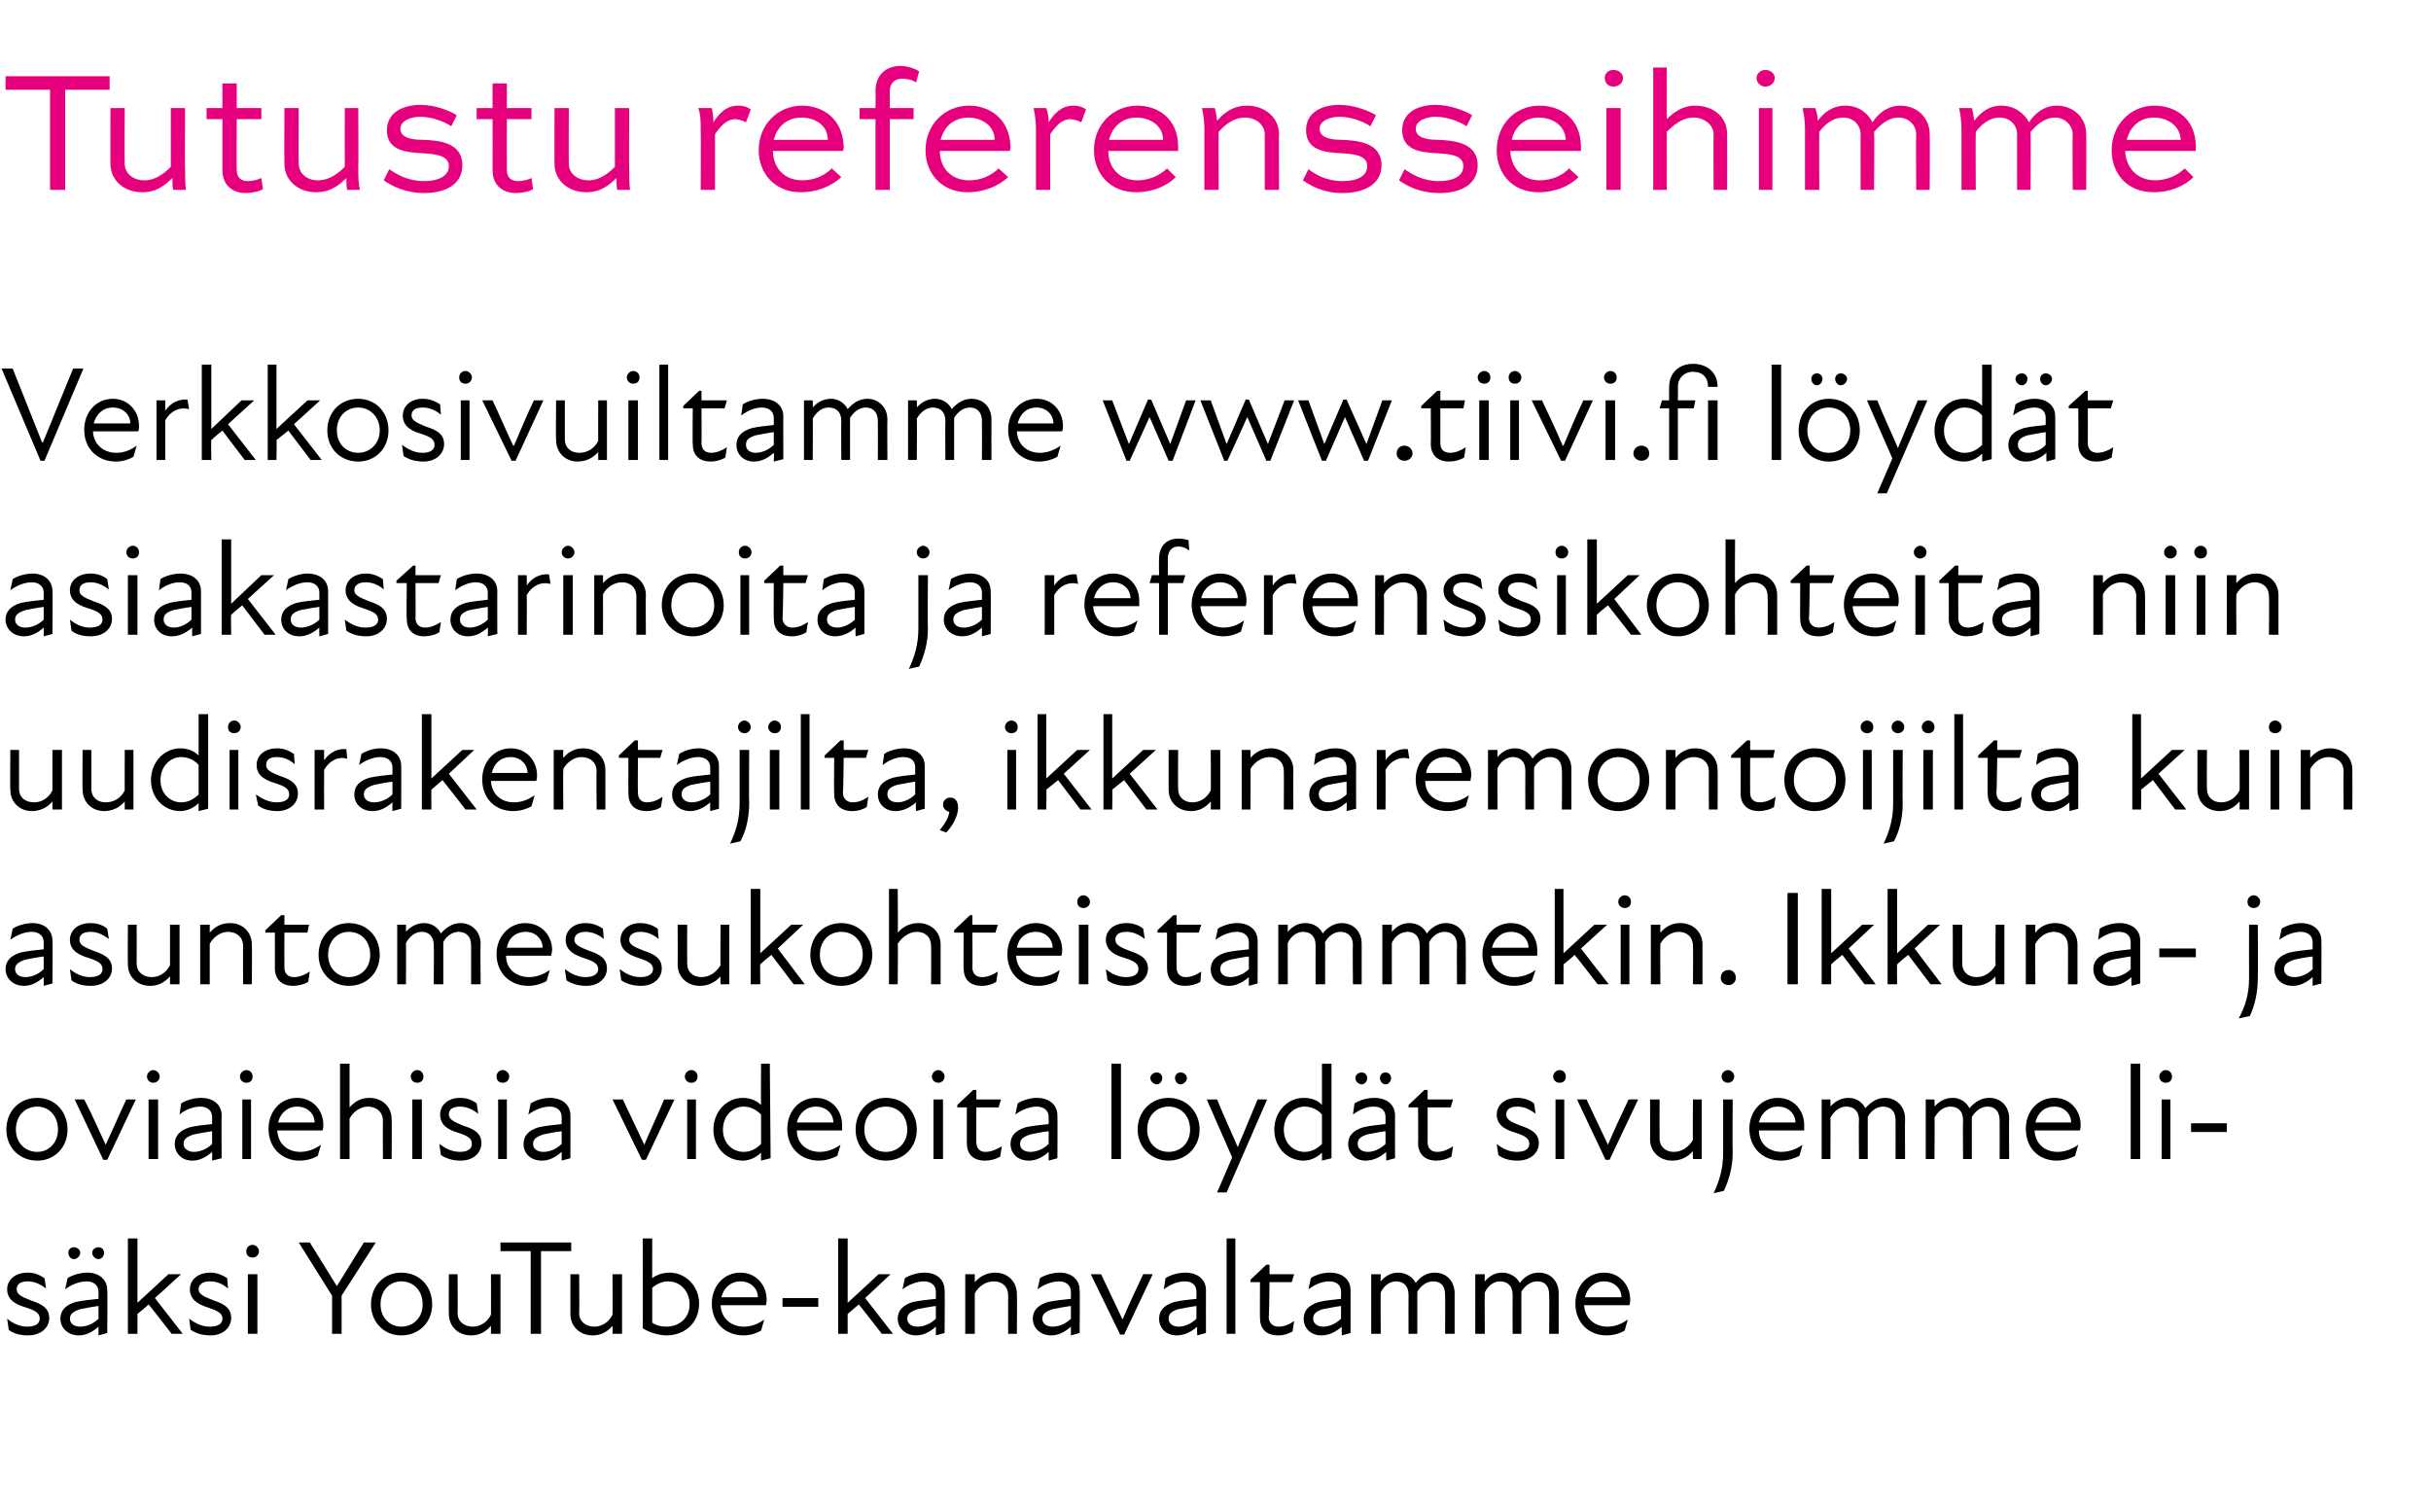 <?xml version="1.0" standalone="no"?>
<!DOCTYPE svg PUBLIC "-//W3C//DTD SVG 1.1//EN" "http://www.w3.org/Graphics/SVG/1.1/DTD/svg11.dtd">
<svg xmlns="http://www.w3.org/2000/svg" version="1.1" width="306px" height="190.3px" viewBox="0 -7 306 190.3" style="top:-7px">
  <desc>Tutustu referensseihimme Verkkosivuiltamme www.tiivi.fi l yd t asiakastarinoita ja referenssikohteita niin uudisraken...</desc>
  <defs/>
  <g id="Polygon222544">
    <path d="M 1.1 160.4 C 1.1 160.4 0.9 159 0.9 159 C 1.5 159.5 2.4 160 3.4 160 C 4.5 160 5 159.6 5 159 C 5 158.3 4.5 158 3.3 157.6 C 2.3 157.3 0.9 156.8 0.9 155.3 C 0.9 154.2 1.8 153.2 3.5 153.2 C 4.4 153.2 5 153.5 5.6 153.9 C 5.6 153.9 5.8 155.2 5.8 155.2 C 5 154.6 4.3 154.3 3.5 154.3 C 2.5 154.3 2.1 154.7 2.1 155.3 C 2.1 155.9 2.6 156.2 3.9 156.7 C 5.1 157.1 6.2 157.6 6.2 158.9 C 6.2 160.1 5.2 161.1 3.5 161.1 C 2.4 161.1 1.6 160.8 1.1 160.4 Z M 12.4 160 C 11.5 160.8 10.7 161.1 9.9 161.1 C 8.6 161.1 7.6 160.2 7.6 159 C 7.6 158 8.2 157.3 9.5 156.9 C 10.4 156.7 11.5 156.6 12.4 156.5 C 12.4 156.5 12.4 155.6 12.4 155.6 C 12.4 154.8 11.8 154.3 10.9 154.3 C 10 154.3 9 154.7 8.2 155.3 C 8.2 155.3 8.5 153.9 8.5 153.9 C 9.1 153.5 10.1 153.2 11 153.2 C 12.5 153.2 13.5 154.1 13.5 155.4 C 13.55 155.38 13.5 160.8 13.5 160.8 L 12.4 161.1 C 12.4 161.1 12.41 160.04 12.4 160 Z M 9.3 150 C 9.7 150 10.1 150.3 10.1 150.7 C 10.1 151.1 9.7 151.5 9.3 151.5 C 8.9 151.5 8.6 151.1 8.6 150.7 C 8.6 150.3 8.9 150 9.3 150 Z M 10.1 160 C 10.8 160 11.7 159.7 12.4 159 C 12.4 159 12.4 157.4 12.4 157.4 C 11.6 157.5 10.6 157.7 10.1 157.8 C 9.2 158.1 8.8 158.4 8.8 159 C 8.8 159.6 9.3 160 10.1 160 Z M 12.4 150 C 12.8 150 13.1 150.3 13.1 150.7 C 13.1 151.1 12.8 151.5 12.4 151.5 C 12 151.5 11.6 151.1 11.6 150.7 C 11.6 150.3 12 150 12.4 150 Z M 16.1 148.9 L 17.3 148.9 L 17.3 157 L 21.2 153.4 L 22.8 153.4 L 19.5 156.4 L 23 160.9 L 21.6 160.9 C 21.6 160.9 18.72 157.17 18.7 157.2 C 18.3 157.6 17.8 158 17.3 158.4 C 17.31 158.37 17.3 160.9 17.3 160.9 L 16.1 160.9 L 16.1 148.9 Z M 24 160.4 C 24 160.4 23.8 159 23.8 159 C 24.5 159.5 25.3 160 26.4 160 C 27.5 160 28 159.6 28 159 C 28 158.3 27.4 158 26.2 157.6 C 25.3 157.3 23.9 156.8 23.9 155.3 C 23.9 154.2 24.8 153.2 26.5 153.2 C 27.3 153.2 28 153.5 28.6 153.9 C 28.6 153.9 28.7 155.2 28.7 155.2 C 28 154.6 27.3 154.3 26.4 154.3 C 25.5 154.3 25 154.7 25 155.3 C 25 155.9 25.6 156.2 26.9 156.7 C 28.1 157.1 29.1 157.6 29.1 158.9 C 29.1 160.1 28.1 161.1 26.5 161.1 C 25.4 161.1 24.6 160.8 24 160.4 Z M 31.2 153.4 L 32.4 153.4 L 32.4 160.9 L 31.2 160.9 L 31.2 153.4 Z M 31.8 149.7 C 32.2 149.7 32.6 150.1 32.6 150.5 C 32.6 151 32.2 151.3 31.8 151.3 C 31.3 151.3 31 151 31 150.5 C 31 150.1 31.3 149.7 31.8 149.7 Z M 41.8 156.1 L 37.6 149.4 L 39 149.4 L 42.4 154.9 L 45.8 149.4 L 47.3 149.4 L 43 156.1 L 43 160.9 L 41.8 160.9 L 41.8 156.1 Z M 46.7 157.2 C 46.7 154.9 48.3 153.2 50.5 153.2 C 52.8 153.2 54.4 154.9 54.4 157.2 C 54.4 159.4 52.8 161.1 50.5 161.1 C 48.3 161.1 46.7 159.4 46.7 157.2 Z M 50.5 160 C 52 160 53.2 158.9 53.2 157.2 C 53.2 155.4 52 154.3 50.5 154.3 C 49.1 154.3 47.9 155.4 47.9 157.2 C 47.9 158.9 49.1 160 50.5 160 Z M 59.5 160 C 60.4 160 61.3 159.5 61.8 158.5 C 61.81 158.54 61.8 153.4 61.8 153.4 L 63 153.4 L 63 160.9 L 61.8 160.9 C 61.8 160.9 61.81 159.92 61.8 159.9 C 61.1 160.7 60.3 161.1 59.3 161.1 C 57.7 161.1 56.5 160 56.5 158.4 C 56.47 158.42 56.5 153.4 56.5 153.4 L 57.6 153.4 C 57.6 153.4 57.63 158.25 57.6 158.3 C 57.6 159.4 58.5 160 59.5 160 Z M 66.8 150.5 L 63 150.5 L 63 149.4 L 71.9 149.4 L 71.9 150.5 L 68.1 150.5 L 68.1 160.9 L 66.8 160.9 L 66.8 150.5 Z M 74.8 160 C 75.7 160 76.6 159.5 77.1 158.5 C 77.13 158.54 77.1 153.4 77.1 153.4 L 78.3 153.4 L 78.3 160.9 L 77.1 160.9 C 77.1 160.9 77.13 159.92 77.1 159.9 C 76.4 160.7 75.6 161.1 74.6 161.1 C 73 161.1 71.8 160 71.8 158.4 C 71.79 158.42 71.8 153.4 71.8 153.4 L 72.9 153.4 C 72.9 153.4 72.95 158.25 72.9 158.3 C 72.9 159.4 73.8 160 74.8 160 Z M 80.9 160.2 C 80.94 160.17 80.9 148.9 80.9 148.9 L 82.1 148.9 C 82.1 148.9 82.09 153.94 82.1 153.9 C 82.6 153.5 83.4 153.2 84.3 153.2 C 86.3 153.2 88 154.9 88 157.1 C 88 159.6 86.1 161.1 83.9 161.1 C 83.1 161.1 81.8 160.8 80.9 160.2 Z M 83.9 160 C 85.4 160 86.8 159 86.8 157.2 C 86.8 155.5 85.6 154.3 84.1 154.3 C 83.4 154.3 82.7 154.6 82.1 155.1 C 82.1 155.1 82.1 159.5 82.1 159.5 C 82.7 159.9 83.3 160 83.9 160 Z M 89.6 157.1 C 89.6 154.9 91.1 153.2 93.2 153.2 C 95.2 153.2 96.5 154.8 96.5 156.6 C 96.5 156.8 96.5 157 96.4 157.3 C 96.4 157.3 90.7 157.3 90.7 157.3 C 90.8 159.1 92.2 160 93.6 160 C 94.7 160 95.5 159.6 96.2 159.1 C 96.2 159.1 95.8 160.5 95.8 160.5 C 95.3 160.8 94.5 161.1 93.6 161.1 C 91.3 161.1 89.6 159.5 89.6 157.1 Z M 95.4 156.3 C 95.4 155.2 94.5 154.3 93.2 154.3 C 92 154.3 91.1 155.1 90.8 156.3 C 90.8 156.3 95.4 156.3 95.4 156.3 Z M 98.5 156.4 L 103 156.4 L 103 157.5 L 98.5 157.5 L 98.5 156.4 Z M 105.5 148.9 L 106.7 148.9 L 106.7 157 L 110.6 153.4 L 112.1 153.4 L 108.9 156.4 L 112.4 160.9 L 111 160.9 C 111 160.9 108.1 157.17 108.1 157.2 C 107.6 157.6 107.2 158 106.7 158.4 C 106.69 158.37 106.7 160.9 106.7 160.9 L 105.5 160.9 L 105.5 148.9 Z M 117.8 160 C 116.9 160.8 116.1 161.1 115.3 161.1 C 114 161.1 113 160.2 113 159 C 113 158 113.6 157.3 114.9 156.9 C 115.8 156.7 116.9 156.6 117.8 156.5 C 117.8 156.5 117.8 155.6 117.8 155.6 C 117.8 154.8 117.2 154.3 116.3 154.3 C 115.4 154.3 114.4 154.7 113.6 155.3 C 113.6 155.3 113.9 153.9 113.9 153.9 C 114.5 153.5 115.5 153.2 116.4 153.2 C 117.9 153.2 118.9 154.1 118.9 155.4 C 118.95 155.38 118.9 160.8 118.9 160.8 L 117.8 161.1 C 117.8 161.1 117.81 160.04 117.8 160 Z M 115.5 160 C 116.2 160 117.1 159.7 117.8 159 C 117.8 159 117.8 157.4 117.8 157.4 C 117 157.5 116 157.7 115.5 157.8 C 114.6 158.1 114.2 158.4 114.2 159 C 114.2 159.6 114.7 160 115.5 160 Z M 125.1 154.3 C 124.1 154.3 123.2 154.9 122.7 155.8 C 122.71 155.79 122.7 160.9 122.7 160.9 L 121.5 160.9 L 121.5 153.4 L 122.7 153.4 C 122.7 153.4 122.71 154.41 122.7 154.4 C 123.4 153.6 124.3 153.2 125.3 153.2 C 126.8 153.2 128 154.3 128 155.9 C 128.04 155.91 128 160.9 128 160.9 L 126.9 160.9 C 126.9 160.9 126.89 156.08 126.9 156.1 C 126.9 154.9 126.1 154.3 125.1 154.3 Z M 134.8 160 C 133.9 160.8 133.1 161.1 132.3 161.1 C 131 161.1 130 160.2 130 159 C 130 158 130.6 157.3 131.9 156.9 C 132.8 156.7 133.9 156.6 134.8 156.5 C 134.8 156.5 134.8 155.6 134.8 155.6 C 134.8 154.8 134.2 154.3 133.3 154.3 C 132.4 154.3 131.4 154.7 130.6 155.3 C 130.6 155.3 130.9 153.9 130.9 153.9 C 131.5 153.5 132.5 153.2 133.4 153.2 C 134.9 153.2 135.9 154.1 135.9 155.4 C 135.95 155.38 135.9 160.8 135.9 160.8 L 134.8 161.1 C 134.8 161.1 134.81 160.04 134.8 160 Z M 132.5 160 C 133.2 160 134.1 159.7 134.8 159 C 134.8 159 134.8 157.4 134.8 157.4 C 134 157.5 133 157.7 132.5 157.8 C 131.6 158.1 131.2 158.4 131.2 159 C 131.2 159.6 131.7 160 132.5 160 Z M 137.3 153.4 C 137.3 153.4 138.6 153.39 138.6 153.4 C 139.5 155.3 140.4 157.2 141.3 159.1 C 141.3 159.1 141.3 159.1 141.3 159.1 C 142.1 157.2 143 155.3 143.9 153.4 C 143.85 153.39 145.1 153.4 145.1 153.4 L 141.5 161 L 141 161 L 137.3 153.4 Z M 150.7 160 C 149.8 160.8 148.9 161.1 148.1 161.1 C 146.8 161.1 145.9 160.2 145.9 159 C 145.9 158 146.5 157.3 147.8 156.9 C 148.6 156.7 149.7 156.6 150.6 156.5 C 150.6 156.5 150.6 155.6 150.6 155.6 C 150.6 154.8 150.1 154.3 149.1 154.3 C 148.2 154.3 147.3 154.7 146.5 155.3 C 146.5 155.3 146.7 153.9 146.7 153.9 C 147.3 153.5 148.3 153.2 149.2 153.2 C 150.8 153.2 151.8 154.1 151.8 155.4 C 151.79 155.38 151.8 160.8 151.8 160.8 L 150.7 161.1 C 150.7 161.1 150.65 160.04 150.7 160 Z M 148.4 160 C 149 160 149.9 159.7 150.6 159 C 150.6 159 150.6 157.4 150.6 157.4 C 149.8 157.5 148.9 157.7 148.3 157.8 C 147.4 158.1 147.1 158.4 147.1 159 C 147.1 159.6 147.6 160 148.4 160 Z M 154.4 148.9 L 155.5 148.9 L 155.5 160.9 L 154.4 160.9 L 154.4 148.9 Z M 158.6 158.9 C 158.58 158.93 158.6 154.4 158.6 154.4 L 157.4 154.4 L 157.4 154.1 L 159.4 152.2 L 159.8 152.2 L 159.8 153.4 L 162.9 153.4 L 162.6 154.4 L 159.8 154.4 C 159.8 154.4 159.75 158.81 159.7 158.8 C 159.7 159.5 160.2 160 160.9 160 C 161.7 160 162.3 159.7 162.9 159.3 C 162.9 159.3 162.7 160.6 162.7 160.6 C 162.2 160.9 161.6 161.1 160.9 161.1 C 159.3 161.1 158.6 160.2 158.6 158.9 Z M 168.9 160 C 168 160.8 167.1 161.1 166.3 161.1 C 165 161.1 164.1 160.2 164.1 159 C 164.1 158 164.7 157.3 166 156.9 C 166.8 156.7 167.9 156.6 168.8 156.5 C 168.8 156.5 168.8 155.6 168.8 155.6 C 168.8 154.8 168.3 154.3 167.3 154.3 C 166.4 154.3 165.5 154.7 164.7 155.3 C 164.7 155.3 165 153.9 165 153.9 C 165.5 153.5 166.5 153.2 167.4 153.2 C 169 153.2 170 154.1 170 155.4 C 170 155.38 170 160.8 170 160.8 L 168.9 161.1 C 168.9 161.1 168.86 160.04 168.9 160 Z M 166.6 160 C 167.2 160 168.1 159.7 168.8 159 C 168.8 159 168.8 157.4 168.8 157.4 C 168 157.5 167.1 157.7 166.5 157.8 C 165.6 158.1 165.3 158.4 165.3 159 C 165.3 159.6 165.8 160 166.6 160 Z M 172.6 153.4 L 173.8 153.4 C 173.8 153.4 173.76 154.33 173.8 154.3 C 174.4 153.6 175.1 153.2 176 153.2 C 176.9 153.2 177.8 153.7 178.2 154.5 C 178.8 153.7 179.6 153.2 180.6 153.2 C 182 153.2 183.1 154.2 183.1 155.8 C 183.09 155.82 183.1 160.9 183.1 160.9 L 181.9 160.9 C 181.9 160.9 181.93 155.99 181.9 156 C 181.9 154.8 181.3 154.3 180.4 154.3 C 179.6 154.3 178.9 154.8 178.4 155.6 C 178.43 155.64 178.4 155.8 178.4 155.8 L 178.4 160.9 L 177.3 160.9 C 177.3 160.9 177.28 155.99 177.3 156 C 177.3 154.8 176.6 154.3 175.7 154.3 C 175 154.3 174.2 154.8 173.8 155.7 C 173.76 155.67 173.8 160.9 173.8 160.9 L 172.6 160.9 L 172.6 153.4 Z M 185.7 153.4 L 186.9 153.4 C 186.9 153.4 186.86 154.33 186.9 154.3 C 187.5 153.6 188.2 153.2 189.1 153.2 C 190 153.2 190.9 153.7 191.3 154.5 C 191.9 153.7 192.7 153.2 193.7 153.2 C 195.1 153.2 196.2 154.2 196.2 155.8 C 196.2 155.82 196.2 160.9 196.2 160.9 L 195 160.9 C 195 160.9 195.04 155.99 195 156 C 195 154.8 194.4 154.3 193.5 154.3 C 192.7 154.3 192 154.8 191.5 155.6 C 191.54 155.64 191.5 155.8 191.5 155.8 L 191.5 160.9 L 190.4 160.9 C 190.4 160.9 190.38 155.99 190.4 156 C 190.4 154.8 189.7 154.3 188.8 154.3 C 188.1 154.3 187.3 154.8 186.9 155.7 C 186.86 155.67 186.9 160.9 186.9 160.9 L 185.7 160.9 L 185.7 153.4 Z M 198.3 157.1 C 198.3 154.9 199.8 153.2 201.9 153.2 C 203.9 153.2 205.2 154.8 205.2 156.6 C 205.2 156.8 205.2 157 205.1 157.3 C 205.1 157.3 199.4 157.3 199.4 157.3 C 199.5 159.1 200.9 160 202.3 160 C 203.4 160 204.2 159.6 204.9 159.1 C 204.9 159.1 204.5 160.5 204.5 160.5 C 204 160.8 203.2 161.1 202.2 161.1 C 200 161.1 198.3 159.5 198.3 157.1 Z M 204.1 156.3 C 204.1 155.2 203.2 154.3 201.9 154.3 C 200.7 154.3 199.8 155.1 199.5 156.3 C 199.5 156.3 204.1 156.3 204.1 156.3 Z " stroke="none" fill="#000"/>
  </g>
  <g id="Polygon222543">
    <path d="M 0.8 135.2 C 0.8 132.9 2.4 131.2 4.7 131.2 C 6.9 131.2 8.5 132.9 8.5 135.2 C 8.5 137.4 6.9 139.1 4.7 139.1 C 2.4 139.1 0.8 137.4 0.8 135.2 Z M 4.7 138 C 6.1 138 7.3 136.9 7.3 135.2 C 7.3 133.4 6.1 132.3 4.7 132.3 C 3.2 132.3 2 133.4 2 135.2 C 2 136.9 3.2 138 4.7 138 Z M 9.4 131.4 C 9.4 131.4 10.64 131.39 10.6 131.4 C 11.6 133.3 12.4 135.2 13.3 137.1 C 13.3 137.1 13.3 137.1 13.3 137.1 C 14.2 135.2 15 133.3 15.9 131.4 C 15.9 131.39 17.1 131.4 17.1 131.4 L 13.5 139 L 13 139 L 9.4 131.4 Z M 18.7 131.4 L 19.9 131.4 L 19.9 138.9 L 18.7 138.9 L 18.7 131.4 Z M 19.3 127.7 C 19.7 127.7 20.1 128.1 20.1 128.5 C 20.1 129 19.7 129.3 19.3 129.3 C 18.9 129.3 18.5 129 18.5 128.5 C 18.5 128.1 18.9 127.7 19.3 127.7 Z M 26.7 138 C 25.8 138.8 25 139.1 24.2 139.1 C 22.9 139.1 22 138.2 22 137 C 22 136 22.6 135.3 23.9 134.9 C 24.7 134.7 25.8 134.6 26.7 134.5 C 26.7 134.5 26.7 133.6 26.7 133.6 C 26.7 132.8 26.1 132.3 25.2 132.3 C 24.3 132.3 23.3 132.7 22.6 133.3 C 22.6 133.3 22.8 131.9 22.8 131.9 C 23.4 131.5 24.4 131.2 25.3 131.2 C 26.9 131.2 27.9 132.1 27.9 133.4 C 27.86 133.38 27.9 138.8 27.9 138.8 L 26.7 139.1 C 26.7 139.1 26.72 138.04 26.7 138 Z M 24.4 138 C 25.1 138 26 137.7 26.7 137 C 26.7 137 26.7 135.4 26.7 135.4 C 25.9 135.5 25 135.7 24.4 135.8 C 23.5 136.1 23.1 136.4 23.1 137 C 23.1 137.6 23.7 138 24.4 138 Z M 30.5 131.4 L 31.6 131.4 L 31.6 138.9 L 30.5 138.9 L 30.5 131.4 Z M 31 127.7 C 31.5 127.7 31.8 128.1 31.8 128.5 C 31.8 129 31.5 129.3 31 129.3 C 30.6 129.3 30.2 129 30.2 128.5 C 30.2 128.1 30.6 127.7 31 127.7 Z M 33.8 135.1 C 33.8 132.9 35.3 131.2 37.4 131.2 C 39.4 131.2 40.7 132.8 40.7 134.6 C 40.7 134.8 40.7 135 40.6 135.3 C 40.6 135.3 34.9 135.3 34.9 135.3 C 35 137.1 36.3 138 37.8 138 C 38.8 138 39.7 137.6 40.4 137.1 C 40.4 137.1 40 138.5 40 138.5 C 39.5 138.8 38.7 139.1 37.7 139.1 C 35.5 139.1 33.8 137.5 33.8 135.1 Z M 39.6 134.3 C 39.6 133.2 38.7 132.3 37.4 132.3 C 36.2 132.3 35.3 133.1 35 134.3 C 35 134.3 39.6 134.3 39.6 134.3 Z M 46.3 132.3 C 45.4 132.3 44.5 132.9 44 133.8 C 44 133.79 44 138.9 44 138.9 L 42.8 138.9 L 42.8 126.9 L 44 126.9 C 44 126.9 44 132.41 44 132.4 C 44.7 131.6 45.5 131.2 46.5 131.2 C 48.1 131.2 49.3 132.3 49.3 133.9 C 49.33 133.91 49.3 138.9 49.3 138.9 L 48.2 138.9 C 48.2 138.9 48.18 134.08 48.2 134.1 C 48.2 132.9 47.3 132.3 46.3 132.3 Z M 51.9 131.4 L 53.1 131.4 L 53.1 138.9 L 51.9 138.9 L 51.9 131.4 Z M 52.5 127.7 C 53 127.7 53.3 128.1 53.3 128.5 C 53.3 129 53 129.3 52.5 129.3 C 52.1 129.3 51.7 129 51.7 128.5 C 51.7 128.1 52.1 127.7 52.5 127.7 Z M 55.5 138.4 C 55.5 138.4 55.3 137 55.3 137 C 56 137.5 56.8 138 57.9 138 C 58.9 138 59.4 137.6 59.4 137 C 59.4 136.3 58.9 136 57.7 135.6 C 56.7 135.3 55.4 134.8 55.4 133.3 C 55.4 132.2 56.3 131.2 57.9 131.2 C 58.8 131.2 59.5 131.5 60 131.9 C 60 131.9 60.2 133.2 60.2 133.2 C 59.4 132.6 58.7 132.3 57.9 132.3 C 56.9 132.3 56.5 132.7 56.5 133.3 C 56.5 133.9 57.1 134.2 58.3 134.7 C 59.6 135.1 60.6 135.6 60.6 136.9 C 60.6 138.1 59.6 139.1 58 139.1 C 56.9 139.1 56.1 138.8 55.5 138.4 Z M 62.7 131.4 L 63.8 131.4 L 63.8 138.9 L 62.7 138.9 L 62.7 131.4 Z M 63.3 127.7 C 63.7 127.7 64.1 128.1 64.1 128.5 C 64.1 129 63.7 129.3 63.3 129.3 C 62.8 129.3 62.5 129 62.5 128.5 C 62.5 128.1 62.8 127.7 63.3 127.7 Z M 70.7 138 C 69.8 138.8 69 139.1 68.2 139.1 C 66.8 139.1 65.9 138.2 65.9 137 C 65.9 136 66.5 135.3 67.8 134.9 C 68.7 134.7 69.8 134.6 70.7 134.5 C 70.7 134.5 70.7 133.6 70.7 133.6 C 70.7 132.8 70.1 132.3 69.2 132.3 C 68.3 132.3 67.3 132.7 66.5 133.3 C 66.5 133.3 66.8 131.9 66.8 131.9 C 67.4 131.5 68.4 131.2 69.2 131.2 C 70.8 131.2 71.8 132.1 71.8 133.4 C 71.82 133.38 71.8 138.8 71.8 138.8 L 70.7 139.1 C 70.7 139.1 70.69 138.04 70.7 138 Z M 68.4 138 C 69.1 138 70 137.7 70.7 137 C 70.7 137 70.7 135.4 70.7 135.4 C 69.8 135.5 68.9 135.7 68.4 135.8 C 67.5 136.1 67.1 136.4 67.1 137 C 67.1 137.6 67.6 138 68.4 138 Z M 77.1 131.4 C 77.1 131.4 78.39 131.39 78.4 131.4 C 79.3 133.3 80.2 135.2 81.1 137.1 C 81.1 137.1 81.1 137.1 81.1 137.1 C 81.9 135.2 82.8 133.3 83.6 131.4 C 83.64 131.39 84.9 131.4 84.9 131.4 L 81.3 139 L 80.8 139 L 77.1 131.4 Z M 86.5 131.4 L 87.6 131.4 L 87.6 138.9 L 86.5 138.9 L 86.5 131.4 Z M 87 127.7 C 87.5 127.7 87.8 128.1 87.8 128.5 C 87.8 129 87.5 129.3 87 129.3 C 86.6 129.3 86.2 129 86.2 128.5 C 86.2 128.1 86.6 127.7 87 127.7 Z M 95.8 138.1 C 95.1 138.8 94.2 139.1 93.5 139.1 C 91.4 139.1 89.8 137.4 89.8 135.2 C 89.8 133 91.4 131.2 93.5 131.2 C 94.5 131.2 95.3 131.6 95.8 132.1 C 95.76 132.07 95.8 126.9 95.8 126.9 L 96.9 126.9 L 97 138.8 L 95.8 139.1 C 95.8 139.1 95.78 138.09 95.8 138.1 Z M 93.6 138 C 94.6 138 95.3 137.5 95.8 137 C 95.8 137 95.8 133.3 95.8 133.3 C 95.3 132.8 94.6 132.3 93.6 132.3 C 92.3 132.3 91 133.4 91 135.2 C 91 137 92.3 138 93.6 138 Z M 99.1 135.1 C 99.1 132.9 100.6 131.2 102.7 131.2 C 104.7 131.2 106 132.8 106 134.6 C 106 134.8 106 135 106 135.3 C 106 135.3 100.3 135.3 100.3 135.3 C 100.3 137.1 101.7 138 103.2 138 C 104.2 138 105.1 137.6 105.8 137.1 C 105.8 137.1 105.4 138.5 105.4 138.5 C 104.8 138.8 104 139.1 103.1 139.1 C 100.8 139.1 99.1 137.5 99.1 135.1 Z M 104.9 134.3 C 104.9 133.2 104 132.3 102.7 132.3 C 101.5 132.3 100.6 133.1 100.3 134.3 C 100.3 134.3 104.9 134.3 104.9 134.3 Z M 107.7 135.2 C 107.7 132.9 109.3 131.2 111.5 131.2 C 113.8 131.2 115.4 132.9 115.4 135.2 C 115.4 137.4 113.8 139.1 111.5 139.1 C 109.3 139.1 107.7 137.4 107.7 135.2 Z M 111.5 138 C 113 138 114.2 136.9 114.2 135.2 C 114.2 133.4 113 132.3 111.5 132.3 C 110 132.3 108.8 133.4 108.8 135.2 C 108.8 136.9 110 138 111.5 138 Z M 117.5 131.4 L 118.7 131.4 L 118.7 138.9 L 117.5 138.9 L 117.5 131.4 Z M 118.1 127.7 C 118.5 127.7 118.9 128.1 118.9 128.5 C 118.9 129 118.5 129.3 118.1 129.3 C 117.7 129.3 117.3 129 117.3 128.5 C 117.3 128.1 117.7 127.7 118.1 127.7 Z M 121.7 136.9 C 121.7 136.93 121.7 132.4 121.7 132.4 L 120.5 132.4 L 120.5 132.1 L 122.5 130.2 L 122.9 130.2 L 122.9 131.4 L 126 131.4 L 125.7 132.4 L 122.9 132.4 C 122.9 132.4 122.87 136.81 122.9 136.8 C 122.9 137.5 123.3 138 124 138 C 124.8 138 125.4 137.7 126.1 137.3 C 126.1 137.3 125.9 138.6 125.9 138.6 C 125.4 138.9 124.7 139.1 124 139.1 C 122.4 139.1 121.7 138.2 121.7 136.9 Z M 132 138 C 131.1 138.8 130.3 139.1 129.5 139.1 C 128.1 139.1 127.2 138.2 127.2 137 C 127.2 136 127.8 135.3 129.1 134.9 C 130 134.7 131.1 134.6 132 134.5 C 132 134.5 132 133.6 132 133.6 C 132 132.8 131.4 132.3 130.5 132.3 C 129.6 132.3 128.6 132.7 127.8 133.3 C 127.8 133.3 128.1 131.9 128.1 131.9 C 128.7 131.5 129.7 131.2 130.5 131.2 C 132.1 131.2 133.1 132.1 133.1 133.4 C 133.13 133.38 133.1 138.8 133.1 138.8 L 132 139.1 C 132 139.1 131.99 138.04 132 138 Z M 129.7 138 C 130.4 138 131.3 137.7 132 137 C 132 137 132 135.4 132 135.4 C 131.1 135.5 130.2 135.7 129.7 135.8 C 128.8 136.1 128.4 136.4 128.4 137 C 128.4 137.6 128.9 138 129.7 138 Z M 139.9 126.9 L 141.1 126.9 L 141.1 138.9 L 139.9 138.9 L 139.9 126.9 Z M 143.2 135.2 C 143.2 132.9 144.9 131.2 147.1 131.2 C 149.3 131.2 151 132.9 151 135.2 C 151 137.4 149.3 139.1 147.1 139.1 C 144.9 139.1 143.2 137.4 143.2 135.2 Z M 147.1 138 C 148.6 138 149.8 136.9 149.8 135.2 C 149.8 133.4 148.6 132.3 147.1 132.3 C 145.6 132.3 144.4 133.4 144.4 135.2 C 144.4 136.9 145.6 138 147.1 138 Z M 145.6 128 C 146 128 146.3 128.3 146.3 128.7 C 146.3 129.1 146 129.5 145.6 129.5 C 145.2 129.5 144.8 129.1 144.8 128.7 C 144.8 128.3 145.2 128 145.6 128 Z M 148.6 128 C 149 128 149.4 128.3 149.4 128.7 C 149.4 129.1 149 129.5 148.6 129.5 C 148.2 129.5 147.9 129.1 147.9 128.7 C 147.9 128.3 148.2 128 148.6 128 Z M 155.1 138.7 L 151.9 131.4 C 151.9 131.4 153.19 131.39 153.2 131.4 C 154 133.4 155 135.5 155.8 137.4 C 156.6 135.5 157.5 133.3 158.3 131.4 C 158.29 131.39 159.5 131.4 159.5 131.4 L 154.4 143.1 L 153.2 143.1 L 155.1 138.7 Z M 166.4 138.1 C 165.7 138.8 164.8 139.1 164.1 139.1 C 162 139.1 160.4 137.4 160.4 135.2 C 160.4 133 162 131.2 164.1 131.2 C 165.2 131.2 166 131.6 166.4 132.1 C 166.39 132.07 166.4 126.9 166.4 126.9 L 167.6 126.9 L 167.6 138.8 L 166.4 139.1 C 166.4 139.1 166.41 138.09 166.4 138.1 Z M 164.2 138 C 165.2 138 165.9 137.5 166.4 137 C 166.4 137 166.4 133.3 166.4 133.3 C 166 132.8 165.2 132.3 164.2 132.3 C 162.9 132.3 161.6 133.4 161.6 135.2 C 161.6 137 162.9 138 164.2 138 Z M 174.5 138 C 173.6 138.8 172.7 139.1 171.9 139.1 C 170.6 139.1 169.7 138.2 169.7 137 C 169.7 136 170.3 135.3 171.6 134.9 C 172.4 134.7 173.5 134.6 174.4 134.5 C 174.4 134.5 174.4 133.6 174.4 133.6 C 174.4 132.8 173.9 132.3 172.9 132.3 C 172 132.3 171.1 132.7 170.3 133.3 C 170.3 133.3 170.5 131.9 170.5 131.9 C 171.1 131.5 172.1 131.2 173 131.2 C 174.6 131.2 175.6 132.1 175.6 133.4 C 175.59 133.38 175.6 138.8 175.6 138.8 L 174.5 139.1 C 174.5 139.1 174.45 138.04 174.5 138 Z M 171.4 128 C 171.8 128 172.1 128.3 172.1 128.7 C 172.1 129.1 171.8 129.5 171.4 129.5 C 171 129.5 170.6 129.1 170.6 128.7 C 170.6 128.3 171 128 171.4 128 Z M 172.2 138 C 172.8 138 173.7 137.7 174.4 137 C 174.4 137 174.4 135.4 174.4 135.4 C 173.6 135.5 172.7 135.7 172.1 135.8 C 171.2 136.1 170.9 136.4 170.9 137 C 170.9 137.6 171.4 138 172.2 138 Z M 174.4 128 C 174.8 128 175.1 128.3 175.1 128.7 C 175.1 129.1 174.8 129.5 174.4 129.5 C 174 129.5 173.7 129.1 173.7 128.7 C 173.7 128.3 174 128 174.4 128 Z M 178.5 136.9 C 178.53 136.93 178.5 132.4 178.5 132.4 L 177.3 132.4 L 177.3 132.1 L 179.3 130.2 L 179.7 130.2 L 179.7 131.4 L 182.9 131.4 L 182.6 132.4 L 179.7 132.4 C 179.7 132.4 179.71 136.81 179.7 136.8 C 179.7 137.5 180.1 138 180.9 138 C 181.6 138 182.3 137.7 182.9 137.3 C 182.9 137.3 182.7 138.6 182.7 138.6 C 182.2 138.9 181.5 139.1 180.8 139.1 C 179.3 139.1 178.5 138.2 178.5 136.9 Z M 188.6 138.4 C 188.6 138.4 188.4 137 188.4 137 C 189 137.5 189.9 138 190.9 138 C 192 138 192.5 137.6 192.5 137 C 192.5 136.3 192 136 190.8 135.6 C 189.8 135.3 188.4 134.8 188.4 133.3 C 188.4 132.2 189.3 131.2 191 131.2 C 191.9 131.2 192.6 131.5 193.1 131.9 C 193.1 131.9 193.3 133.2 193.3 133.2 C 192.5 132.6 191.8 132.3 191 132.3 C 190 132.3 189.6 132.7 189.6 133.3 C 189.6 133.9 190.1 134.2 191.4 134.7 C 192.6 135.1 193.7 135.6 193.7 136.9 C 193.7 138.1 192.7 139.1 191 139.1 C 189.9 139.1 189.1 138.8 188.6 138.4 Z M 195.8 131.4 L 196.9 131.4 L 196.9 138.9 L 195.8 138.9 L 195.8 131.4 Z M 196.3 127.7 C 196.8 127.7 197.1 128.1 197.1 128.5 C 197.1 129 196.8 129.3 196.3 129.3 C 195.9 129.3 195.5 129 195.5 128.5 C 195.5 128.1 195.9 127.7 196.3 127.7 Z M 198.5 131.4 C 198.5 131.4 199.73 131.39 199.7 131.4 C 200.6 133.3 201.5 135.2 202.4 137.1 C 202.4 137.1 202.4 137.1 202.4 137.1 C 203.2 135.2 204.1 133.3 205 131.4 C 204.98 131.39 206.2 131.4 206.2 131.4 L 202.6 139 L 202.1 139 L 198.5 131.4 Z M 210.7 138 C 211.6 138 212.5 137.5 213.1 136.5 C 213.06 136.54 213.1 131.4 213.1 131.4 L 214.2 131.4 L 214.2 138.9 L 213.1 138.9 C 213.1 138.9 213.06 137.92 213.1 137.9 C 212.4 138.7 211.5 139.1 210.5 139.1 C 208.9 139.1 207.7 138 207.7 136.4 C 207.72 136.42 207.7 131.4 207.7 131.4 L 208.9 131.4 C 208.9 131.4 208.88 136.25 208.9 136.3 C 208.9 137.4 209.7 138 210.7 138 Z M 216.7 128.5 C 216.7 128.1 217.1 127.7 217.5 127.7 C 217.9 127.7 218.3 128.1 218.3 128.5 C 218.3 129 217.9 129.3 217.5 129.3 C 217.1 129.3 216.7 129 216.7 128.5 Z M 216.9 138.1 C 216.9 138.06 216.9 131.4 216.9 131.4 L 218.1 131.4 C 218.1 131.4 218.06 138.06 218.1 138.1 C 218.1 140 217.6 141.6 217 142.9 C 217 142.9 215.7 143.2 215.7 143.2 C 216.4 141.7 216.9 140.2 216.9 138.1 Z M 220.2 135.1 C 220.2 132.9 221.7 131.2 223.8 131.2 C 225.8 131.2 227.1 132.8 227.1 134.6 C 227.1 134.8 227.1 135 227.1 135.3 C 227.1 135.3 221.4 135.3 221.4 135.3 C 221.4 137.1 222.8 138 224.2 138 C 225.3 138 226.2 137.6 226.9 137.1 C 226.9 137.1 226.5 138.5 226.5 138.5 C 225.9 138.8 225.1 139.1 224.2 139.1 C 221.9 139.1 220.2 137.5 220.2 135.1 Z M 226 134.3 C 226 133.2 225.1 132.3 223.8 132.3 C 222.6 132.3 221.7 133.1 221.4 134.3 C 221.4 134.3 226 134.3 226 134.3 Z M 229.3 131.4 L 230.4 131.4 C 230.4 131.4 230.43 132.33 230.4 132.3 C 231 131.6 231.8 131.2 232.7 131.2 C 233.6 131.2 234.4 131.7 234.8 132.5 C 235.5 131.7 236.3 131.2 237.3 131.2 C 238.6 131.2 239.8 132.2 239.8 133.8 C 239.77 133.82 239.8 138.9 239.8 138.9 L 238.6 138.9 C 238.6 138.9 238.61 133.99 238.6 134 C 238.6 132.8 237.9 132.3 237 132.3 C 236.3 132.3 235.5 132.8 235.1 133.6 C 235.11 133.64 235.1 133.8 235.1 133.8 L 235.1 138.9 L 234 138.9 C 234 138.9 233.95 133.99 234 134 C 234 132.8 233.3 132.3 232.4 132.3 C 231.6 132.3 230.9 132.8 230.4 133.7 C 230.43 133.67 230.4 138.9 230.4 138.9 L 229.3 138.9 L 229.3 131.4 Z M 242.4 131.4 L 243.5 131.4 C 243.5 131.4 243.54 132.33 243.5 132.3 C 244.1 131.6 244.9 131.2 245.8 131.2 C 246.7 131.2 247.5 131.7 247.9 132.5 C 248.6 131.7 249.4 131.2 250.4 131.2 C 251.8 131.2 252.9 132.2 252.9 133.8 C 252.87 133.82 252.9 138.9 252.9 138.9 L 251.7 138.9 C 251.7 138.9 251.72 133.99 251.7 134 C 251.7 132.8 251 132.3 250.2 132.3 C 249.4 132.3 248.7 132.8 248.2 133.6 C 248.21 133.64 248.2 133.8 248.2 133.8 L 248.2 138.9 L 247.1 138.9 C 247.1 138.9 247.06 133.99 247.1 134 C 247.1 132.8 246.4 132.3 245.5 132.3 C 244.7 132.3 244 132.8 243.5 133.7 C 243.54 133.67 243.5 138.9 243.5 138.9 L 242.4 138.9 L 242.4 131.4 Z M 255 135.1 C 255 132.9 256.5 131.2 258.6 131.2 C 260.6 131.2 261.9 132.8 261.9 134.6 C 261.9 134.8 261.9 135 261.8 135.3 C 261.8 135.3 256.1 135.3 256.1 135.3 C 256.2 137.1 257.5 138 259 138 C 260 138 260.9 137.6 261.6 137.1 C 261.6 137.1 261.2 138.5 261.2 138.5 C 260.7 138.8 259.8 139.1 258.9 139.1 C 256.6 139.1 255 137.5 255 135.1 Z M 260.7 134.3 C 260.7 133.2 259.8 132.3 258.6 132.3 C 257.3 132.3 256.5 133.1 256.2 134.3 C 256.2 134.3 260.7 134.3 260.7 134.3 Z M 268.2 126.9 L 269.4 126.9 L 269.4 138.9 L 268.2 138.9 L 268.2 126.9 Z M 272.1 131.4 L 273.2 131.4 L 273.2 138.9 L 272.1 138.9 L 272.1 131.4 Z M 272.6 127.7 C 273.1 127.7 273.4 128.1 273.4 128.5 C 273.4 129 273.1 129.3 272.6 129.3 C 272.2 129.3 271.8 129 271.8 128.5 C 271.8 128.1 272.2 127.7 272.6 127.7 Z M 275.8 134.4 L 280.3 134.4 L 280.3 135.5 L 275.8 135.5 L 275.8 134.4 Z " stroke="none" fill="#000"/>
  </g>
  <g id="Polygon222542">
    <path d="M 5.5 116 C 4.6 116.8 3.8 117.1 3 117.1 C 1.7 117.1 0.7 116.2 0.7 115 C 0.7 114 1.3 113.3 2.6 112.9 C 3.5 112.7 4.6 112.6 5.5 112.5 C 5.5 112.5 5.5 111.6 5.5 111.6 C 5.5 110.8 4.9 110.3 4 110.3 C 3.1 110.3 2.1 110.7 1.3 111.3 C 1.3 111.3 1.6 109.9 1.6 109.9 C 2.2 109.5 3.2 109.2 4.1 109.2 C 5.6 109.2 6.6 110.1 6.6 111.4 C 6.65 111.38 6.6 116.8 6.6 116.8 L 5.5 117.1 C 5.5 117.1 5.51 116.04 5.5 116 Z M 3.2 116 C 3.9 116 4.8 115.7 5.5 115 C 5.5 115 5.5 113.4 5.5 113.4 C 4.7 113.5 3.7 113.7 3.2 113.8 C 2.3 114.1 1.9 114.4 1.9 115 C 1.9 115.6 2.4 116 3.2 116 Z M 9 116.4 C 9 116.4 8.8 115 8.8 115 C 9.4 115.5 10.3 116 11.3 116 C 12.4 116 12.9 115.6 12.9 115 C 12.9 114.3 12.4 114 11.2 113.6 C 10.2 113.3 8.8 112.8 8.8 111.3 C 8.8 110.2 9.7 109.2 11.4 109.2 C 12.3 109.2 13 109.5 13.5 109.9 C 13.5 109.9 13.7 111.2 13.7 111.2 C 12.9 110.6 12.2 110.3 11.4 110.3 C 10.4 110.3 10 110.7 10 111.3 C 10 111.9 10.5 112.2 11.8 112.7 C 13 113.1 14.1 113.6 14.1 114.9 C 14.1 116.1 13.1 117.1 11.4 117.1 C 10.3 117.1 9.5 116.8 9 116.4 Z M 19.1 116 C 20 116 20.9 115.5 21.4 114.5 C 21.4 114.54 21.4 109.4 21.4 109.4 L 22.6 109.4 L 22.6 116.9 L 21.4 116.9 C 21.4 116.9 21.4 115.92 21.4 115.9 C 20.7 116.7 19.9 117.1 18.9 117.1 C 17.3 117.1 16.1 116 16.1 114.4 C 16.06 114.42 16.1 109.4 16.1 109.4 L 17.2 109.4 C 17.2 109.4 17.22 114.25 17.2 114.3 C 17.2 115.4 18.1 116 19.1 116 Z M 28.7 110.3 C 27.8 110.3 26.9 110.9 26.4 111.8 C 26.4 111.79 26.4 116.9 26.4 116.9 L 25.2 116.9 L 25.2 109.4 L 26.4 109.4 C 26.4 109.4 26.4 110.41 26.4 110.4 C 27.1 109.6 27.9 109.2 29 109.2 C 30.5 109.2 31.7 110.3 31.7 111.9 C 31.74 111.91 31.7 116.9 31.7 116.9 L 30.6 116.9 C 30.6 116.9 30.58 112.08 30.6 112.1 C 30.6 110.9 29.7 110.3 28.7 110.3 Z M 34.6 114.9 C 34.61 114.93 34.6 110.4 34.6 110.4 L 33.4 110.4 L 33.4 110.1 L 35.4 108.2 L 35.8 108.2 L 35.8 109.4 L 38.9 109.4 L 38.7 110.4 L 35.8 110.4 C 35.8 110.4 35.78 114.81 35.8 114.8 C 35.8 115.5 36.2 116 37 116 C 37.7 116 38.4 115.7 39 115.3 C 39 115.3 38.8 116.6 38.8 116.6 C 38.3 116.9 37.6 117.1 36.9 117.1 C 35.4 117.1 34.6 116.2 34.6 114.9 Z M 40.1 113.2 C 40.1 110.9 41.7 109.2 43.9 109.2 C 46.2 109.2 47.8 110.9 47.8 113.2 C 47.8 115.4 46.2 117.1 43.9 117.1 C 41.7 117.1 40.1 115.4 40.1 113.2 Z M 43.9 116 C 45.4 116 46.6 114.9 46.6 113.2 C 46.6 111.4 45.4 110.3 43.9 110.3 C 42.5 110.3 41.3 111.4 41.3 113.2 C 41.3 114.9 42.5 116 43.9 116 Z M 50 109.4 L 51.1 109.4 C 51.1 109.4 51.12 110.33 51.1 110.3 C 51.7 109.6 52.5 109.2 53.4 109.2 C 54.3 109.2 55.1 109.7 55.5 110.5 C 56.2 109.7 57 109.2 58 109.2 C 59.3 109.2 60.5 110.2 60.5 111.8 C 60.45 111.82 60.5 116.9 60.5 116.9 L 59.3 116.9 C 59.3 116.9 59.3 111.99 59.3 112 C 59.3 110.8 58.6 110.3 57.7 110.3 C 57 110.3 56.2 110.8 55.8 111.6 C 55.79 111.64 55.8 111.8 55.8 111.8 L 55.8 116.9 L 54.6 116.9 C 54.6 116.9 54.64 111.99 54.6 112 C 54.6 110.8 53.9 110.3 53.1 110.3 C 52.3 110.3 51.6 110.8 51.1 111.7 C 51.12 111.67 51.1 116.9 51.1 116.9 L 50 116.9 L 50 109.4 Z M 62.5 113.1 C 62.5 110.9 64.1 109.2 66.1 109.2 C 68.2 109.2 69.5 110.8 69.5 112.6 C 69.5 112.8 69.4 113 69.4 113.3 C 69.4 113.3 63.7 113.3 63.7 113.3 C 63.7 115.1 65.1 116 66.6 116 C 67.6 116 68.5 115.6 69.2 115.1 C 69.2 115.1 68.8 116.5 68.8 116.5 C 68.3 116.8 67.4 117.1 66.5 117.1 C 64.2 117.1 62.5 115.5 62.5 113.1 Z M 68.3 112.3 C 68.3 111.2 67.4 110.3 66.2 110.3 C 64.9 110.3 64 111.1 63.8 112.3 C 63.8 112.3 68.3 112.3 68.3 112.3 Z M 71.3 116.4 C 71.3 116.4 71.1 115 71.1 115 C 71.8 115.5 72.6 116 73.7 116 C 74.7 116 75.3 115.6 75.3 115 C 75.3 114.3 74.7 114 73.5 113.6 C 72.6 113.3 71.2 112.8 71.2 111.3 C 71.2 110.2 72.1 109.2 73.7 109.2 C 74.6 109.2 75.3 109.5 75.9 109.9 C 75.9 109.9 76 111.2 76 111.2 C 75.3 110.6 74.5 110.3 73.7 110.3 C 72.8 110.3 72.3 110.7 72.3 111.3 C 72.3 111.9 72.9 112.2 74.2 112.7 C 75.4 113.1 76.4 113.6 76.4 114.9 C 76.4 116.1 75.4 117.1 73.8 117.1 C 72.7 117.1 71.9 116.8 71.3 116.4 Z M 78.2 116.4 C 78.2 116.4 78 115 78 115 C 78.7 115.5 79.5 116 80.6 116 C 81.6 116 82.2 115.6 82.2 115 C 82.2 114.3 81.6 114 80.4 113.6 C 79.5 113.3 78.1 112.8 78.1 111.3 C 78.1 110.2 79 109.2 80.6 109.2 C 81.5 109.2 82.2 109.5 82.8 109.9 C 82.8 109.9 82.9 111.2 82.9 111.2 C 82.2 110.6 81.4 110.3 80.6 110.3 C 79.7 110.3 79.2 110.7 79.2 111.3 C 79.2 111.9 79.8 112.2 81.1 112.7 C 82.3 113.1 83.3 113.6 83.3 114.9 C 83.3 116.1 82.3 117.1 80.7 117.1 C 79.6 117.1 78.8 116.8 78.2 116.4 Z M 88.3 116 C 89.2 116 90.1 115.5 90.7 114.5 C 90.66 114.54 90.7 109.4 90.7 109.4 L 91.8 109.4 L 91.8 116.9 L 90.7 116.9 C 90.7 116.9 90.66 115.92 90.7 115.9 C 90 116.7 89.1 117.1 88.1 117.1 C 86.5 117.1 85.3 116 85.3 114.4 C 85.32 114.42 85.3 109.4 85.3 109.4 L 86.5 109.4 C 86.5 109.4 86.48 114.25 86.5 114.3 C 86.5 115.4 87.3 116 88.3 116 Z M 94.5 104.9 L 95.7 104.9 L 95.7 113 L 99.6 109.4 L 101.1 109.4 L 97.9 112.4 L 101.3 116.9 L 99.9 116.9 C 99.9 116.9 97.07 113.17 97.1 113.2 C 96.6 113.6 96.1 114 95.7 114.4 C 95.66 114.37 95.7 116.9 95.7 116.9 L 94.5 116.9 L 94.5 104.9 Z M 102 113.2 C 102 110.9 103.6 109.2 105.9 109.2 C 108.1 109.2 109.8 110.9 109.8 113.2 C 109.8 115.4 108.1 117.1 105.9 117.1 C 103.6 117.1 102 115.4 102 113.2 Z M 105.9 116 C 107.4 116 108.6 114.9 108.6 113.2 C 108.6 111.4 107.4 110.3 105.9 110.3 C 104.4 110.3 103.2 111.4 103.2 113.2 C 103.2 114.9 104.4 116 105.9 116 Z M 115.4 110.3 C 114.5 110.3 113.6 110.9 113 111.8 C 113.05 111.79 113 116.9 113 116.9 L 111.9 116.9 L 111.9 104.9 L 113 104.9 C 113 104.9 113.05 110.41 113 110.4 C 113.7 109.6 114.6 109.2 115.6 109.2 C 117.2 109.2 118.4 110.3 118.4 111.9 C 118.39 111.91 118.4 116.9 118.4 116.9 L 117.2 116.9 C 117.2 116.9 117.23 112.08 117.2 112.1 C 117.2 110.9 116.4 110.3 115.4 110.3 Z M 121.3 114.9 C 121.26 114.93 121.3 110.4 121.3 110.4 L 120.1 110.4 L 120.1 110.1 L 122.1 108.2 L 122.4 108.2 L 122.4 109.4 L 125.6 109.4 L 125.3 110.4 L 122.4 110.4 C 122.4 110.4 122.43 114.81 122.4 114.8 C 122.4 115.5 122.8 116 123.6 116 C 124.3 116 125 115.7 125.6 115.3 C 125.6 115.3 125.4 116.6 125.4 116.6 C 124.9 116.9 124.3 117.1 123.6 117.1 C 122 117.1 121.3 116.2 121.3 114.9 Z M 126.8 113.1 C 126.8 110.9 128.3 109.2 130.4 109.2 C 132.4 109.2 133.7 110.8 133.7 112.6 C 133.7 112.8 133.7 113 133.6 113.3 C 133.6 113.3 127.9 113.3 127.9 113.3 C 128 115.1 129.3 116 130.8 116 C 131.8 116 132.7 115.6 133.4 115.1 C 133.4 115.1 133 116.5 133 116.5 C 132.5 116.8 131.6 117.1 130.7 117.1 C 128.4 117.1 126.8 115.5 126.8 113.1 Z M 132.5 112.3 C 132.5 111.2 131.6 110.3 130.4 110.3 C 129.1 110.3 128.2 111.1 128 112.3 C 128 112.3 132.5 112.3 132.5 112.3 Z M 135.8 109.4 L 137 109.4 L 137 116.9 L 135.8 116.9 L 135.8 109.4 Z M 136.4 105.7 C 136.8 105.7 137.2 106.1 137.2 106.5 C 137.2 107 136.8 107.3 136.4 107.3 C 135.9 107.3 135.6 107 135.6 106.5 C 135.6 106.1 135.9 105.7 136.4 105.7 Z M 139.4 116.4 C 139.4 116.4 139.2 115 139.2 115 C 139.8 115.5 140.7 116 141.7 116 C 142.8 116 143.3 115.6 143.3 115 C 143.3 114.3 142.8 114 141.6 113.6 C 140.6 113.3 139.2 112.8 139.2 111.3 C 139.2 110.2 140.1 109.2 141.8 109.2 C 142.7 109.2 143.4 109.5 143.9 109.9 C 143.9 109.9 144.1 111.2 144.1 111.2 C 143.3 110.6 142.6 110.3 141.8 110.3 C 140.8 110.3 140.4 110.7 140.4 111.3 C 140.4 111.9 140.9 112.2 142.2 112.7 C 143.4 113.1 144.5 113.6 144.5 114.9 C 144.5 116.1 143.5 117.1 141.8 117.1 C 140.7 117.1 139.9 116.8 139.4 116.4 Z M 146.9 114.9 C 146.9 114.93 146.9 110.4 146.9 110.4 L 145.7 110.4 L 145.7 110.1 L 147.7 108.2 L 148.1 108.2 L 148.1 109.4 L 151.2 109.4 L 150.9 110.4 L 148.1 110.4 C 148.1 110.4 148.07 114.81 148.1 114.8 C 148.1 115.5 148.5 116 149.2 116 C 150 116 150.6 115.7 151.2 115.3 C 151.2 115.3 151.1 116.6 151.1 116.6 C 150.6 116.9 149.9 117.1 149.2 117.1 C 147.6 117.1 146.9 116.2 146.9 114.9 Z M 157.2 116 C 156.3 116.8 155.4 117.1 154.7 117.1 C 153.3 117.1 152.4 116.2 152.4 115 C 152.4 114 153 113.3 154.3 112.9 C 155.2 112.7 156.2 112.6 157.2 112.5 C 157.2 112.5 157.2 111.6 157.2 111.6 C 157.2 110.8 156.6 110.3 155.7 110.3 C 154.8 110.3 153.8 110.7 153 111.3 C 153 111.3 153.3 109.9 153.3 109.9 C 153.9 109.5 154.9 109.2 155.7 109.2 C 157.3 109.2 158.3 110.1 158.3 111.4 C 158.32 111.38 158.3 116.8 158.3 116.8 L 157.2 117.1 C 157.2 117.1 157.18 116.04 157.2 116 Z M 154.9 116 C 155.5 116 156.5 115.7 157.2 115 C 157.2 115 157.2 113.4 157.2 113.4 C 156.3 113.5 155.4 113.7 154.9 113.8 C 153.9 114.1 153.6 114.4 153.6 115 C 153.6 115.6 154.1 116 154.9 116 Z M 160.9 109.4 L 162.1 109.4 C 162.1 109.4 162.08 110.33 162.1 110.3 C 162.7 109.6 163.4 109.2 164.3 109.2 C 165.3 109.2 166.1 109.7 166.5 110.5 C 167.1 109.7 168 109.2 168.9 109.2 C 170.3 109.2 171.4 110.2 171.4 111.8 C 171.41 111.82 171.4 116.9 171.4 116.9 L 170.3 116.9 C 170.3 116.9 170.25 111.99 170.3 112 C 170.3 110.8 169.6 110.3 168.7 110.3 C 168 110.3 167.2 110.8 166.8 111.6 C 166.75 111.64 166.8 111.8 166.8 111.8 L 166.8 116.9 L 165.6 116.9 C 165.6 116.9 165.59 111.99 165.6 112 C 165.6 110.8 164.9 110.3 164 110.3 C 163.3 110.3 162.5 110.8 162.1 111.7 C 162.08 111.67 162.1 116.9 162.1 116.9 L 160.9 116.9 L 160.9 109.4 Z M 174 109.4 L 175.2 109.4 C 175.2 109.4 175.18 110.33 175.2 110.3 C 175.8 109.6 176.5 109.2 177.4 109.2 C 178.4 109.2 179.2 109.7 179.6 110.5 C 180.2 109.7 181.1 109.2 182 109.2 C 183.4 109.2 184.5 110.2 184.5 111.8 C 184.52 111.82 184.5 116.9 184.5 116.9 L 183.4 116.9 C 183.4 116.9 183.36 111.99 183.4 112 C 183.4 110.8 182.7 110.3 181.8 110.3 C 181.1 110.3 180.3 110.8 179.9 111.6 C 179.86 111.64 179.9 111.8 179.9 111.8 L 179.9 116.9 L 178.7 116.9 C 178.7 116.9 178.7 111.99 178.7 112 C 178.7 110.8 178 110.3 177.2 110.3 C 176.4 110.3 175.6 110.8 175.2 111.7 C 175.18 111.67 175.2 116.9 175.2 116.9 L 174 116.9 L 174 109.4 Z M 186.6 113.1 C 186.6 110.9 188.1 109.2 190.2 109.2 C 192.2 109.2 193.5 110.8 193.5 112.6 C 193.5 112.8 193.5 113 193.5 113.3 C 193.5 113.3 187.7 113.3 187.7 113.3 C 187.8 115.1 189.2 116 190.6 116 C 191.7 116 192.6 115.6 193.3 115.1 C 193.3 115.1 192.8 116.5 192.8 116.5 C 192.3 116.8 191.5 117.1 190.6 117.1 C 188.3 117.1 186.6 115.5 186.6 113.1 Z M 192.4 112.3 C 192.4 111.2 191.5 110.3 190.2 110.3 C 189 110.3 188.1 111.1 187.8 112.3 C 187.8 112.3 192.4 112.3 192.4 112.3 Z M 195.7 104.9 L 196.8 104.9 L 196.8 113 L 200.7 109.4 L 202.3 109.4 L 199 112.4 L 202.5 116.9 L 201.1 116.9 C 201.1 116.9 198.23 113.17 198.2 113.2 C 197.8 113.6 197.3 114 196.8 114.4 C 196.82 114.37 196.8 116.9 196.8 116.9 L 195.7 116.9 L 195.7 104.9 Z M 204 109.4 L 205.1 109.4 L 205.1 116.9 L 204 116.9 L 204 109.4 Z M 204.5 105.7 C 205 105.7 205.3 106.1 205.3 106.5 C 205.3 107 205 107.3 204.5 107.3 C 204.1 107.3 203.7 107 203.7 106.5 C 203.7 106.1 204.1 105.7 204.5 105.7 Z M 211.3 110.3 C 210.4 110.3 209.5 110.9 209 111.8 C 208.96 111.79 209 116.9 209 116.9 L 207.8 116.9 L 207.8 109.4 L 209 109.4 C 209 109.4 208.96 110.41 209 110.4 C 209.7 109.6 210.5 109.2 211.5 109.2 C 213.1 109.2 214.3 110.3 214.3 111.9 C 214.3 111.91 214.3 116.9 214.3 116.9 L 213.1 116.9 C 213.1 116.9 213.14 112.08 213.1 112.1 C 213.1 110.9 212.3 110.3 211.3 110.3 Z M 216.6 116.1 C 216.6 115.5 217 115.1 217.6 115.1 C 218.1 115.1 218.5 115.5 218.5 116.1 C 218.5 116.6 218.1 117 217.6 117 C 217 117 216.6 116.6 216.6 116.1 Z M 225 105.4 L 226.3 105.4 L 226.3 116.9 L 225 116.9 L 225 105.4 Z M 229.3 104.9 L 230.5 104.9 L 230.5 113 L 234.4 109.4 L 235.9 109.4 L 232.7 112.4 L 236.1 116.9 L 234.7 116.9 C 234.7 116.9 231.88 113.17 231.9 113.2 C 231.4 113.6 230.9 114 230.5 114.4 C 230.47 114.37 230.5 116.9 230.5 116.9 L 229.3 116.9 L 229.3 104.9 Z M 237.6 104.9 L 238.8 104.9 L 238.8 113 L 242.7 109.4 L 244.2 109.4 L 241 112.4 L 244.4 116.9 L 243 116.9 C 243 116.9 240.17 113.17 240.2 113.2 C 239.7 113.6 239.2 114 238.8 114.4 C 238.76 114.37 238.8 116.9 238.8 116.9 L 237.6 116.9 L 237.6 104.9 Z M 248.8 116 C 249.7 116 250.6 115.5 251.2 114.5 C 251.15 114.54 251.2 109.4 251.2 109.4 L 252.3 109.4 L 252.3 116.9 L 251.2 116.9 C 251.2 116.9 251.15 115.92 251.2 115.9 C 250.5 116.7 249.6 117.1 248.6 117.1 C 247 117.1 245.8 116 245.8 114.4 C 245.82 114.42 245.8 109.4 245.8 109.4 L 247 109.4 C 247 109.4 246.97 114.25 247 114.3 C 247 115.4 247.8 116 248.8 116 Z M 258.5 110.3 C 257.6 110.3 256.7 110.9 256.2 111.8 C 256.15 111.79 256.2 116.9 256.2 116.9 L 255 116.9 L 255 109.4 L 256.2 109.4 C 256.2 109.4 256.15 110.41 256.2 110.4 C 256.8 109.6 257.7 109.2 258.7 109.2 C 260.3 109.2 261.5 110.3 261.5 111.9 C 261.49 111.91 261.5 116.9 261.5 116.9 L 260.3 116.9 C 260.3 116.9 260.33 112.08 260.3 112.1 C 260.3 110.9 259.5 110.3 258.5 110.3 Z M 268.3 116 C 267.4 116.8 266.5 117.1 265.7 117.1 C 264.4 117.1 263.5 116.2 263.5 115 C 263.5 114 264.1 113.3 265.4 112.9 C 266.2 112.7 267.3 112.6 268.2 112.5 C 268.2 112.5 268.2 111.6 268.2 111.6 C 268.2 110.8 267.7 110.3 266.7 110.3 C 265.8 110.3 264.9 110.7 264.1 111.3 C 264.1 111.3 264.3 109.9 264.3 109.9 C 264.9 109.5 265.9 109.2 266.8 109.2 C 268.4 109.2 269.4 110.1 269.4 111.4 C 269.4 111.38 269.4 116.8 269.4 116.8 L 268.3 117.1 C 268.3 117.1 268.26 116.04 268.3 116 Z M 266 116 C 266.6 116 267.5 115.7 268.2 115 C 268.2 115 268.2 113.4 268.2 113.4 C 267.4 113.5 266.5 113.7 265.9 113.8 C 265 114.1 264.7 114.4 264.7 115 C 264.7 115.6 265.2 116 266 116 Z M 271.8 112.4 L 276.4 112.4 L 276.4 113.5 L 271.8 113.5 L 271.8 112.4 Z M 282.9 106.5 C 282.9 106.1 283.2 105.7 283.7 105.7 C 284.1 105.7 284.5 106.1 284.5 106.5 C 284.5 107 284.1 107.3 283.7 107.3 C 283.2 107.3 282.9 107 282.9 106.5 Z M 283.1 116.1 C 283.08 116.06 283.1 109.4 283.1 109.4 L 284.2 109.4 C 284.2 109.4 284.24 116.06 284.2 116.1 C 284.2 118 283.8 119.6 283.2 120.9 C 283.2 120.9 281.8 121.2 281.8 121.2 C 282.6 119.7 283.1 118.2 283.1 116.1 Z M 291.1 116 C 290.2 116.8 289.4 117.1 288.6 117.1 C 287.2 117.1 286.3 116.2 286.3 115 C 286.3 114 286.9 113.3 288.2 112.9 C 289.1 112.7 290.2 112.6 291.1 112.5 C 291.1 112.5 291.1 111.6 291.1 111.6 C 291.1 110.8 290.5 110.3 289.6 110.3 C 288.7 110.3 287.7 110.7 286.9 111.3 C 286.9 111.3 287.2 109.9 287.2 109.9 C 287.8 109.5 288.8 109.2 289.6 109.2 C 291.2 109.2 292.2 110.1 292.2 111.4 C 292.23 111.38 292.2 116.8 292.2 116.8 L 291.1 117.1 C 291.1 117.1 291.09 116.04 291.1 116 Z M 288.8 116 C 289.5 116 290.4 115.7 291.1 115 C 291.1 115 291.1 113.4 291.1 113.4 C 290.2 113.5 289.3 113.7 288.8 113.8 C 287.9 114.1 287.5 114.4 287.5 115 C 287.5 115.6 288 116 288.8 116 Z " stroke="none" fill="#000"/>
  </g>
  <g id="Polygon222541">
    <path d="M 4.3 94 C 5.2 94 6.1 93.5 6.6 92.5 C 6.6 92.54 6.6 87.4 6.6 87.4 L 7.8 87.4 L 7.8 94.9 L 6.6 94.9 C 6.6 94.9 6.6 93.92 6.6 93.9 C 5.9 94.7 5 95.1 4 95.1 C 2.5 95.1 1.3 94 1.3 92.4 C 1.26 92.42 1.3 87.4 1.3 87.4 L 2.4 87.4 C 2.4 87.4 2.41 92.25 2.4 92.3 C 2.4 93.4 3.2 94 4.3 94 Z M 13.3 94 C 14.3 94 15.2 93.5 15.7 92.5 C 15.69 92.54 15.7 87.4 15.7 87.4 L 16.8 87.4 L 16.8 94.9 L 15.7 94.9 C 15.7 94.9 15.69 93.92 15.7 93.9 C 15 94.7 14.1 95.1 13.1 95.1 C 11.6 95.1 10.4 94 10.4 92.4 C 10.35 92.42 10.4 87.4 10.4 87.4 L 11.5 87.4 C 11.5 87.4 11.51 92.25 11.5 92.3 C 11.5 93.4 12.3 94 13.3 94 Z M 25 94.1 C 24.3 94.8 23.4 95.1 22.7 95.1 C 20.6 95.1 19 93.4 19 91.2 C 19 89 20.6 87.2 22.7 87.2 C 23.7 87.2 24.5 87.6 25 88.1 C 24.99 88.07 25 82.9 25 82.9 L 26.2 82.9 L 26.2 94.8 L 25 95.1 C 25 95.1 25.01 94.09 25 94.1 Z M 22.8 94 C 23.8 94 24.5 93.5 25 93 C 25 93 25 89.3 25 89.3 C 24.6 88.8 23.8 88.3 22.8 88.3 C 21.5 88.3 20.2 89.4 20.2 91.2 C 20.2 93 21.5 94 22.8 94 Z M 28.9 87.4 L 30 87.4 L 30 94.9 L 28.9 94.9 L 28.9 87.4 Z M 29.5 83.7 C 29.9 83.7 30.3 84.1 30.3 84.5 C 30.3 85 29.9 85.3 29.5 85.3 C 29 85.3 28.7 85 28.7 84.5 C 28.7 84.1 29 83.7 29.5 83.7 Z M 32.5 94.4 C 32.5 94.4 32.2 93 32.2 93 C 32.9 93.5 33.8 94 34.8 94 C 35.9 94 36.4 93.6 36.4 93 C 36.4 92.3 35.9 92 34.7 91.6 C 33.7 91.3 32.3 90.8 32.3 89.3 C 32.3 88.2 33.2 87.2 34.9 87.2 C 35.7 87.2 36.4 87.5 37 87.9 C 37 87.9 37.1 89.2 37.1 89.2 C 36.4 88.6 35.7 88.3 34.8 88.3 C 33.9 88.3 33.5 88.7 33.5 89.3 C 33.5 89.9 34 90.2 35.3 90.7 C 36.5 91.1 37.5 91.6 37.5 92.9 C 37.5 94.1 36.5 95.1 34.9 95.1 C 33.8 95.1 33 94.8 32.5 94.4 Z M 39.6 87.4 L 40.8 87.4 C 40.8 87.4 40.78 88.7 40.8 88.7 C 41.5 87.7 42.5 87.2 43.6 87.3 C 43.6 87.3 43.7 88.5 43.7 88.5 C 42.6 88.2 41.5 88.7 40.8 89.9 C 40.78 89.92 40.8 94.9 40.8 94.9 L 39.6 94.9 L 39.6 87.4 Z M 49.4 94 C 48.5 94.8 47.7 95.1 46.9 95.1 C 45.5 95.1 44.6 94.2 44.6 93 C 44.6 92 45.2 91.3 46.5 90.9 C 47.4 90.7 48.4 90.6 49.4 90.5 C 49.4 90.5 49.4 89.6 49.4 89.6 C 49.4 88.8 48.8 88.3 47.9 88.3 C 47 88.3 46 88.7 45.2 89.3 C 45.2 89.3 45.5 87.9 45.5 87.9 C 46.1 87.5 47.1 87.2 47.9 87.2 C 49.5 87.2 50.5 88.1 50.5 89.4 C 50.52 89.38 50.5 94.8 50.5 94.8 L 49.4 95.1 C 49.4 95.1 49.38 94.04 49.4 94 Z M 47.1 94 C 47.8 94 48.7 93.7 49.4 93 C 49.4 93 49.4 91.4 49.4 91.4 C 48.5 91.5 47.6 91.7 47.1 91.8 C 46.2 92.1 45.8 92.4 45.8 93 C 45.8 93.6 46.3 94 47.1 94 Z M 53.1 82.9 L 54.3 82.9 L 54.3 91 L 58.2 87.4 L 59.7 87.4 L 56.5 90.4 L 60 94.9 L 58.6 94.9 C 58.6 94.9 55.69 91.17 55.7 91.2 C 55.2 91.6 54.8 92 54.3 92.4 C 54.28 92.37 54.3 94.9 54.3 94.9 L 53.1 94.9 L 53.1 82.9 Z M 60.7 91.1 C 60.7 88.9 62.2 87.2 64.3 87.2 C 66.3 87.2 67.6 88.8 67.6 90.6 C 67.6 90.8 67.6 91 67.5 91.3 C 67.5 91.3 61.8 91.3 61.8 91.3 C 61.9 93.1 63.2 94 64.7 94 C 65.7 94 66.6 93.6 67.3 93.1 C 67.3 93.1 66.9 94.5 66.9 94.5 C 66.4 94.8 65.5 95.1 64.6 95.1 C 62.3 95.1 60.7 93.5 60.7 91.1 Z M 66.4 90.3 C 66.4 89.2 65.5 88.3 64.3 88.3 C 63 88.3 62.2 89.1 61.9 90.3 C 61.9 90.3 66.4 90.3 66.4 90.3 Z M 73.2 88.3 C 72.3 88.3 71.4 88.9 70.9 89.8 C 70.87 89.79 70.9 94.9 70.9 94.9 L 69.7 94.9 L 69.7 87.4 L 70.9 87.4 C 70.9 87.4 70.87 88.41 70.9 88.4 C 71.6 87.6 72.4 87.2 73.4 87.2 C 75 87.2 76.2 88.3 76.2 89.9 C 76.21 89.91 76.2 94.9 76.2 94.9 L 75.1 94.9 C 75.1 94.9 75.05 90.08 75.1 90.1 C 75.1 88.9 74.2 88.3 73.2 88.3 Z M 79.1 92.9 C 79.08 92.93 79.1 88.4 79.1 88.4 L 77.9 88.4 L 77.9 88.1 L 79.9 86.2 L 80.3 86.2 L 80.3 87.4 L 83.4 87.4 L 83.1 88.4 L 80.3 88.4 C 80.3 88.4 80.26 92.81 80.3 92.8 C 80.3 93.5 80.7 94 81.4 94 C 82.2 94 82.8 93.7 83.4 93.3 C 83.4 93.3 83.2 94.6 83.2 94.6 C 82.8 94.9 82.1 95.1 81.4 95.1 C 79.8 95.1 79.1 94.2 79.1 92.9 Z M 89.4 94 C 88.5 94.8 87.6 95.1 86.9 95.1 C 85.5 95.1 84.6 94.2 84.6 93 C 84.6 92 85.2 91.3 86.5 90.9 C 87.3 90.7 88.4 90.6 89.4 90.5 C 89.4 90.5 89.4 89.6 89.4 89.6 C 89.4 88.8 88.8 88.3 87.9 88.3 C 87 88.3 86 88.7 85.2 89.3 C 85.2 89.3 85.5 87.9 85.5 87.9 C 86.1 87.5 87.1 87.2 87.9 87.2 C 89.5 87.2 90.5 88.1 90.5 89.4 C 90.51 89.38 90.5 94.8 90.5 94.8 L 89.4 95.1 C 89.4 95.1 89.37 94.04 89.4 94 Z M 87.1 94 C 87.7 94 88.7 93.7 89.4 93 C 89.4 93 89.4 91.4 89.4 91.4 C 88.5 91.5 87.6 91.7 87 91.8 C 86.1 92.1 85.8 92.4 85.8 93 C 85.8 93.6 86.3 94 87.1 94 Z M 92.9 84.5 C 92.9 84.1 93.3 83.7 93.7 83.7 C 94.1 83.7 94.5 84.1 94.5 84.5 C 94.5 85 94.1 85.3 93.7 85.3 C 93.3 85.3 92.9 85 92.9 84.5 Z M 93.1 94.1 C 93.11 94.06 93.1 87.4 93.1 87.4 L 94.3 87.4 C 94.3 87.4 94.26 94.06 94.3 94.1 C 94.3 96 93.9 97.6 93.2 98.9 C 93.2 98.9 91.9 99.2 91.9 99.2 C 92.6 97.7 93.1 96.2 93.1 94.1 Z M 96.9 87.4 L 98.1 87.4 L 98.1 94.9 L 96.9 94.9 L 96.9 87.4 Z M 97.5 83.7 C 98 83.7 98.3 84.1 98.3 84.5 C 98.3 85 98 85.3 97.5 85.3 C 97.1 85.3 96.7 85 96.7 84.5 C 96.7 84.1 97.1 83.7 97.5 83.7 Z M 100.8 82.9 L 101.9 82.9 L 101.9 94.9 L 100.8 94.9 L 100.8 82.9 Z M 105 92.9 C 104.97 92.93 105 88.4 105 88.4 L 103.8 88.4 L 103.8 88.1 L 105.8 86.2 L 106.2 86.2 L 106.2 87.4 L 109.3 87.4 L 109 88.4 L 106.2 88.4 C 106.2 88.4 106.15 92.81 106.1 92.8 C 106.1 93.5 106.6 94 107.3 94 C 108.1 94 108.7 93.7 109.3 93.3 C 109.3 93.3 109.1 94.6 109.1 94.6 C 108.6 94.9 108 95.1 107.3 95.1 C 105.7 95.1 105 94.2 105 92.9 Z M 115.3 94 C 114.4 94.8 113.5 95.1 112.7 95.1 C 111.4 95.1 110.5 94.2 110.5 93 C 110.5 92 111.1 91.3 112.4 90.9 C 113.2 90.7 114.3 90.6 115.2 90.5 C 115.2 90.5 115.2 89.6 115.2 89.6 C 115.2 88.8 114.7 88.3 113.7 88.3 C 112.8 88.3 111.9 88.7 111.1 89.3 C 111.1 89.3 111.3 87.9 111.3 87.9 C 111.9 87.5 112.9 87.2 113.8 87.2 C 115.4 87.2 116.4 88.1 116.4 89.4 C 116.4 89.38 116.4 94.8 116.4 94.8 L 115.3 95.1 C 115.3 95.1 115.26 94.04 115.3 94 Z M 113 94 C 113.6 94 114.5 93.7 115.2 93 C 115.2 93 115.2 91.4 115.2 91.4 C 114.4 91.5 113.5 91.7 112.9 91.8 C 112 92.1 111.7 92.4 111.7 93 C 111.7 93.6 112.2 94 113 94 Z M 119.5 95.2 C 119.1 95.1 118.7 94.8 118.7 94.3 C 118.7 93.7 119.2 93.4 119.6 93.4 C 120.2 93.4 120.6 93.8 120.6 94.7 C 120.6 95.7 119.9 97 119.1 97.8 C 119.1 97.8 118.3 97.5 118.3 97.5 C 119 96.6 119.4 95.9 119.5 95.2 Z M 126.8 87.4 L 127.9 87.4 L 127.9 94.9 L 126.8 94.9 L 126.8 87.4 Z M 127.3 83.7 C 127.8 83.7 128.1 84.1 128.1 84.5 C 128.1 85 127.8 85.3 127.3 85.3 C 126.9 85.3 126.5 85 126.5 84.5 C 126.5 84.1 126.9 83.7 127.3 83.7 Z M 130.6 82.9 L 131.7 82.9 L 131.7 91 L 135.6 87.4 L 137.2 87.4 L 133.9 90.4 L 137.4 94.9 L 136 94.9 C 136 94.9 133.16 91.17 133.2 91.2 C 132.7 91.6 132.2 92 131.7 92.4 C 131.75 92.37 131.7 94.9 131.7 94.9 L 130.6 94.9 L 130.6 82.9 Z M 138.9 82.9 L 140 82.9 L 140 91 L 143.9 87.4 L 145.5 87.4 L 142.2 90.4 L 145.7 94.9 L 144.3 94.9 C 144.3 94.9 141.46 91.17 141.5 91.2 C 141 91.6 140.5 92 140 92.4 C 140.04 92.37 140 94.9 140 94.9 L 138.9 94.9 L 138.9 82.9 Z M 150.1 94 C 151 94 151.9 93.5 152.4 92.5 C 152.44 92.54 152.4 87.4 152.4 87.4 L 153.6 87.4 L 153.6 94.9 L 152.4 94.9 C 152.4 94.9 152.44 93.92 152.4 93.9 C 151.7 94.7 150.9 95.1 149.9 95.1 C 148.3 95.1 147.1 94 147.1 92.4 C 147.1 92.42 147.1 87.4 147.1 87.4 L 148.3 87.4 C 148.3 87.4 148.26 92.25 148.3 92.3 C 148.3 93.4 149.1 94 150.1 94 Z M 159.8 88.3 C 158.9 88.3 157.9 88.9 157.4 89.8 C 157.43 89.79 157.4 94.9 157.4 94.9 L 156.3 94.9 L 156.3 87.4 L 157.4 87.4 C 157.4 87.4 157.43 88.41 157.4 88.4 C 158.1 87.6 159 87.2 160 87.2 C 161.5 87.2 162.8 88.3 162.8 89.9 C 162.77 89.91 162.8 94.9 162.8 94.9 L 161.6 94.9 C 161.6 94.9 161.62 90.08 161.6 90.1 C 161.6 88.9 160.8 88.3 159.8 88.3 Z M 169.5 94 C 168.6 94.8 167.8 95.1 167 95.1 C 165.7 95.1 164.8 94.2 164.8 93 C 164.8 92 165.4 91.3 166.7 90.9 C 167.5 90.7 168.6 90.6 169.5 90.5 C 169.5 90.5 169.5 89.6 169.5 89.6 C 169.5 88.8 168.9 88.3 168 88.3 C 167.1 88.3 166.2 88.7 165.4 89.3 C 165.4 89.3 165.6 87.9 165.6 87.9 C 166.2 87.5 167.2 87.2 168.1 87.2 C 169.7 87.2 170.7 88.1 170.7 89.4 C 170.68 89.38 170.7 94.8 170.7 94.8 L 169.5 95.1 C 169.5 95.1 169.54 94.04 169.5 94 Z M 167.2 94 C 167.9 94 168.8 93.7 169.5 93 C 169.5 93 169.5 91.4 169.5 91.4 C 168.7 91.5 167.8 91.7 167.2 91.8 C 166.3 92.1 166 92.4 166 93 C 166 93.6 166.5 94 167.2 94 Z M 173.3 87.4 L 174.4 87.4 C 174.4 87.4 174.43 88.7 174.4 88.7 C 175.1 87.7 176.1 87.2 177.2 87.3 C 177.2 87.3 177.4 88.5 177.4 88.5 C 176.2 88.2 175.1 88.7 174.4 89.9 C 174.43 89.92 174.4 94.9 174.4 94.9 L 173.3 94.9 L 173.3 87.4 Z M 178.2 91.1 C 178.2 88.9 179.8 87.2 181.8 87.2 C 183.9 87.2 185.2 88.8 185.2 90.6 C 185.2 90.8 185.1 91 185.1 91.3 C 185.1 91.3 179.4 91.3 179.4 91.3 C 179.4 93.1 180.8 94 182.3 94 C 183.3 94 184.2 93.6 184.9 93.1 C 184.9 93.1 184.5 94.5 184.5 94.5 C 184 94.8 183.1 95.1 182.2 95.1 C 179.9 95.1 178.2 93.5 178.2 91.1 Z M 184 90.3 C 184 89.2 183.1 88.3 181.9 88.3 C 180.6 88.3 179.7 89.1 179.5 90.3 C 179.5 90.3 184 90.3 184 90.3 Z M 187.3 87.4 L 188.5 87.4 C 188.5 87.4 188.46 88.33 188.5 88.3 C 189.1 87.6 189.8 87.2 190.7 87.2 C 191.6 87.2 192.5 87.7 192.9 88.5 C 193.5 87.7 194.3 87.2 195.3 87.2 C 196.7 87.2 197.8 88.2 197.8 89.8 C 197.79 89.82 197.8 94.9 197.8 94.9 L 196.6 94.9 C 196.6 94.9 196.64 89.99 196.6 90 C 196.6 88.8 196 88.3 195.1 88.3 C 194.3 88.3 193.6 88.8 193.1 89.6 C 193.13 89.64 193.1 89.8 193.1 89.8 L 193.1 94.9 L 192 94.9 C 192 94.9 191.98 89.99 192 90 C 192 88.8 191.3 88.3 190.4 88.3 C 189.7 88.3 188.9 88.8 188.5 89.7 C 188.46 89.67 188.5 94.9 188.5 94.9 L 187.3 94.9 L 187.3 87.4 Z M 199.9 91.2 C 199.9 88.9 201.5 87.2 203.7 87.2 C 206 87.2 207.6 88.9 207.6 91.2 C 207.6 93.4 206 95.1 203.7 95.1 C 201.5 95.1 199.9 93.4 199.9 91.2 Z M 203.7 94 C 205.2 94 206.4 92.9 206.4 91.2 C 206.4 89.4 205.2 88.3 203.7 88.3 C 202.3 88.3 201.1 89.4 201.1 91.2 C 201.1 92.9 202.3 94 203.7 94 Z M 213.2 88.3 C 212.3 88.3 211.4 88.9 210.9 89.8 C 210.9 89.79 210.9 94.9 210.9 94.9 L 209.7 94.9 L 209.7 87.4 L 210.9 87.4 C 210.9 87.4 210.9 88.41 210.9 88.4 C 211.6 87.6 212.4 87.2 213.4 87.2 C 215 87.2 216.2 88.3 216.2 89.9 C 216.24 89.91 216.2 94.9 216.2 94.9 L 215.1 94.9 C 215.1 94.9 215.08 90.08 215.1 90.1 C 215.1 88.9 214.2 88.3 213.2 88.3 Z M 219.1 92.9 C 219.11 92.93 219.1 88.4 219.1 88.4 L 217.9 88.4 L 217.9 88.1 L 219.9 86.2 L 220.3 86.2 L 220.3 87.4 L 223.4 87.4 L 223.2 88.4 L 220.3 88.4 C 220.3 88.4 220.28 92.81 220.3 92.8 C 220.3 93.5 220.7 94 221.5 94 C 222.2 94 222.9 93.7 223.5 93.3 C 223.5 93.3 223.3 94.6 223.3 94.6 C 222.8 94.9 222.1 95.1 221.4 95.1 C 219.9 95.1 219.1 94.2 219.1 92.9 Z M 224.6 91.2 C 224.6 88.9 226.2 87.2 228.4 87.2 C 230.7 87.2 232.3 88.9 232.3 91.2 C 232.3 93.4 230.7 95.1 228.4 95.1 C 226.2 95.1 224.6 93.4 224.6 91.2 Z M 228.4 94 C 229.9 94 231.1 92.9 231.1 91.2 C 231.1 89.4 229.9 88.3 228.4 88.3 C 227 88.3 225.8 89.4 225.8 91.2 C 225.8 92.9 227 94 228.4 94 Z M 234.5 87.4 L 235.6 87.4 L 235.6 94.9 L 234.5 94.9 L 234.5 87.4 Z M 235 83.7 C 235.5 83.7 235.8 84.1 235.8 84.5 C 235.8 85 235.5 85.3 235 85.3 C 234.6 85.3 234.2 85 234.2 84.5 C 234.2 84.1 234.6 83.7 235 83.7 Z M 238.1 84.5 C 238.1 84.1 238.5 83.7 238.9 83.7 C 239.3 83.7 239.7 84.1 239.7 84.5 C 239.7 85 239.3 85.3 238.9 85.3 C 238.5 85.3 238.1 85 238.1 84.5 Z M 238.3 94.1 C 238.3 94.06 238.3 87.4 238.3 87.4 L 239.5 87.4 C 239.5 87.4 239.46 94.06 239.5 94.1 C 239.5 96 239.1 97.6 238.4 98.9 C 238.4 98.9 237.1 99.2 237.1 99.2 C 237.8 97.7 238.3 96.2 238.3 94.1 Z M 242.1 87.4 L 243.3 87.4 L 243.3 94.9 L 242.1 94.9 L 242.1 87.4 Z M 242.7 83.7 C 243.2 83.7 243.5 84.1 243.5 84.5 C 243.5 85 243.2 85.3 242.7 85.3 C 242.3 85.3 241.9 85 241.9 84.5 C 241.9 84.1 242.3 83.7 242.7 83.7 Z M 246 82.9 L 247.1 82.9 L 247.1 94.9 L 246 94.9 L 246 82.9 Z M 250.2 92.9 C 250.17 92.93 250.2 88.4 250.2 88.4 L 249 88.4 L 249 88.1 L 251 86.2 L 251.4 86.2 L 251.4 87.4 L 254.5 87.4 L 254.2 88.4 L 251.4 88.4 C 251.4 88.4 251.34 92.81 251.3 92.8 C 251.3 93.5 251.7 94 252.5 94 C 253.2 94 253.9 93.7 254.5 93.3 C 254.5 93.3 254.3 94.6 254.3 94.6 C 253.8 94.9 253.2 95.1 252.5 95.1 C 250.9 95.1 250.2 94.2 250.2 92.9 Z M 260.5 94 C 259.6 94.8 258.7 95.1 257.9 95.1 C 256.6 95.1 255.7 94.2 255.7 93 C 255.7 92 256.3 91.3 257.6 90.9 C 258.4 90.7 259.5 90.6 260.4 90.5 C 260.4 90.5 260.4 89.6 260.4 89.6 C 260.4 88.8 259.9 88.3 258.9 88.3 C 258 88.3 257.1 88.7 256.3 89.3 C 256.3 89.3 256.5 87.9 256.5 87.9 C 257.1 87.5 258.1 87.2 259 87.2 C 260.6 87.2 261.6 88.1 261.6 89.4 C 261.59 89.38 261.6 94.8 261.6 94.8 L 260.5 95.1 C 260.5 95.1 260.45 94.04 260.5 94 Z M 258.2 94 C 258.8 94 259.7 93.7 260.4 93 C 260.4 93 260.4 91.4 260.4 91.4 C 259.6 91.5 258.7 91.7 258.1 91.8 C 257.2 92.1 256.9 92.4 256.9 93 C 256.9 93.6 257.4 94 258.2 94 Z M 268.4 82.9 L 269.5 82.9 L 269.5 91 L 273.4 87.4 L 275 87.4 L 271.7 90.4 L 275.2 94.9 L 273.8 94.9 C 273.8 94.9 270.96 91.17 271 91.2 C 270.5 91.6 270 92 269.5 92.4 C 269.55 92.37 269.5 94.9 269.5 94.9 L 268.4 94.9 L 268.4 82.9 Z M 279.6 94 C 280.5 94 281.4 93.5 281.9 92.5 C 281.94 92.54 281.9 87.4 281.9 87.4 L 283.1 87.4 L 283.1 94.9 L 281.9 94.9 C 281.9 94.9 281.94 93.92 281.9 93.9 C 281.2 94.7 280.4 95.1 279.4 95.1 C 277.8 95.1 276.6 94 276.6 92.4 C 276.6 92.42 276.6 87.4 276.6 87.4 L 277.8 87.4 C 277.8 87.4 277.76 92.25 277.8 92.3 C 277.8 93.4 278.6 94 279.6 94 Z M 285.8 87.4 L 286.9 87.4 L 286.9 94.9 L 285.8 94.9 L 285.8 87.4 Z M 286.4 83.7 C 286.8 83.7 287.2 84.1 287.2 84.5 C 287.2 85 286.8 85.3 286.4 85.3 C 285.9 85.3 285.6 85 285.6 84.5 C 285.6 84.1 285.9 83.7 286.4 83.7 Z M 293.1 88.3 C 292.2 88.3 291.3 88.9 290.8 89.8 C 290.78 89.79 290.8 94.9 290.8 94.9 L 289.6 94.9 L 289.6 87.4 L 290.8 87.4 C 290.8 87.4 290.78 88.41 290.8 88.4 C 291.5 87.6 292.3 87.2 293.3 87.2 C 294.9 87.2 296.1 88.3 296.1 89.9 C 296.12 89.91 296.1 94.9 296.1 94.9 L 295 94.9 C 295 94.9 294.96 90.08 295 90.1 C 295 88.9 294.1 88.3 293.1 88.3 Z " stroke="none" fill="#000"/>
  </g>
  <g id="Polygon222540">
    <path d="M 5.5 72 C 4.6 72.8 3.8 73.1 3 73.1 C 1.7 73.1 0.7 72.2 0.7 71 C 0.7 70 1.3 69.3 2.6 68.9 C 3.5 68.7 4.6 68.6 5.5 68.5 C 5.5 68.5 5.5 67.6 5.5 67.6 C 5.5 66.8 4.9 66.3 4 66.3 C 3.1 66.3 2.1 66.7 1.3 67.3 C 1.3 67.3 1.6 65.9 1.6 65.9 C 2.2 65.5 3.2 65.2 4.1 65.2 C 5.6 65.2 6.6 66.1 6.6 67.4 C 6.65 67.38 6.6 72.8 6.6 72.8 L 5.5 73.1 C 5.5 73.1 5.51 72.04 5.5 72 Z M 3.2 72 C 3.9 72 4.8 71.7 5.5 71 C 5.5 71 5.5 69.4 5.5 69.4 C 4.7 69.5 3.7 69.7 3.2 69.8 C 2.3 70.1 1.9 70.4 1.9 71 C 1.9 71.6 2.4 72 3.2 72 Z M 9 72.4 C 9 72.4 8.8 71 8.8 71 C 9.4 71.5 10.3 72 11.3 72 C 12.4 72 12.9 71.6 12.9 71 C 12.9 70.3 12.4 70 11.2 69.6 C 10.2 69.3 8.8 68.8 8.8 67.3 C 8.8 66.2 9.7 65.2 11.4 65.2 C 12.3 65.2 13 65.5 13.5 65.9 C 13.5 65.9 13.7 67.2 13.7 67.2 C 12.9 66.6 12.2 66.3 11.4 66.3 C 10.4 66.3 10 66.7 10 67.3 C 10 67.9 10.5 68.2 11.8 68.7 C 13 69.1 14.1 69.6 14.1 70.9 C 14.1 72.1 13.1 73.1 11.4 73.1 C 10.3 73.1 9.5 72.8 9 72.4 Z M 16.1 65.4 L 17.3 65.4 L 17.3 72.9 L 16.1 72.9 L 16.1 65.4 Z M 16.7 61.7 C 17.2 61.7 17.5 62.1 17.5 62.5 C 17.5 63 17.2 63.3 16.7 63.3 C 16.3 63.3 15.9 63 15.9 62.5 C 15.9 62.1 16.3 61.7 16.7 61.7 Z M 24.2 72 C 23.3 72.8 22.4 73.1 21.6 73.1 C 20.3 73.1 19.4 72.2 19.4 71 C 19.4 70 20 69.3 21.3 68.9 C 22.1 68.7 23.2 68.6 24.1 68.5 C 24.1 68.5 24.1 67.6 24.1 67.6 C 24.1 66.8 23.6 66.3 22.6 66.3 C 21.7 66.3 20.8 66.7 20 67.3 C 20 67.3 20.2 65.9 20.2 65.9 C 20.8 65.5 21.8 65.2 22.7 65.2 C 24.3 65.2 25.3 66.1 25.3 67.4 C 25.3 67.38 25.3 72.8 25.3 72.8 L 24.2 73.1 C 24.2 73.1 24.16 72.04 24.2 72 Z M 21.9 72 C 22.5 72 23.4 71.7 24.1 71 C 24.1 71 24.1 69.4 24.1 69.4 C 23.3 69.5 22.4 69.7 21.8 69.8 C 20.9 70.1 20.6 70.4 20.6 71 C 20.6 71.6 21.1 72 21.9 72 Z M 27.9 60.9 L 29.1 60.9 L 29.1 69 L 32.9 65.4 L 34.5 65.4 L 31.2 68.4 L 34.7 72.9 L 33.3 72.9 C 33.3 72.9 30.46 69.17 30.5 69.2 C 30 69.6 29.5 70 29.1 70.4 C 29.05 70.37 29.1 72.9 29.1 72.9 L 27.9 72.9 L 27.9 60.9 Z M 40.2 72 C 39.3 72.8 38.4 73.1 37.7 73.1 C 36.3 73.1 35.4 72.2 35.4 71 C 35.4 70 36 69.3 37.3 68.9 C 38.1 68.7 39.2 68.6 40.2 68.5 C 40.2 68.5 40.2 67.6 40.2 67.6 C 40.2 66.8 39.6 66.3 38.7 66.3 C 37.8 66.3 36.8 66.7 36 67.3 C 36 67.3 36.3 65.9 36.3 65.9 C 36.9 65.5 37.9 65.2 38.7 65.2 C 40.3 65.2 41.3 66.1 41.3 67.4 C 41.31 67.38 41.3 72.8 41.3 72.8 L 40.2 73.1 C 40.2 73.1 40.17 72.04 40.2 72 Z M 37.9 72 C 38.5 72 39.5 71.7 40.2 71 C 40.2 71 40.2 69.4 40.2 69.4 C 39.3 69.5 38.4 69.7 37.8 69.8 C 36.9 70.1 36.6 70.4 36.6 71 C 36.6 71.6 37.1 72 37.9 72 Z M 43.6 72.4 C 43.6 72.4 43.4 71 43.4 71 C 44.1 71.5 44.9 72 46 72 C 47.1 72 47.6 71.6 47.6 71 C 47.6 70.3 47 70 45.8 69.6 C 44.9 69.3 43.5 68.8 43.5 67.3 C 43.5 66.2 44.4 65.2 46.1 65.2 C 46.9 65.2 47.6 65.5 48.2 65.9 C 48.2 65.9 48.3 67.2 48.3 67.2 C 47.6 66.6 46.9 66.3 46 66.3 C 45.1 66.3 44.6 66.7 44.6 67.3 C 44.6 67.9 45.2 68.2 46.5 68.7 C 47.7 69.1 48.7 69.6 48.7 70.9 C 48.7 72.1 47.7 73.1 46.1 73.1 C 45 73.1 44.2 72.8 43.6 72.4 Z M 51.2 70.9 C 51.15 70.93 51.2 66.4 51.2 66.4 L 49.9 66.4 L 49.9 66.1 L 52 64.2 L 52.3 64.2 L 52.3 65.4 L 55.5 65.4 L 55.2 66.4 L 52.3 66.4 C 52.3 66.4 52.33 70.81 52.3 70.8 C 52.3 71.5 52.7 72 53.5 72 C 54.2 72 54.9 71.7 55.5 71.3 C 55.5 71.3 55.3 72.6 55.3 72.6 C 54.8 72.9 54.1 73.1 53.4 73.1 C 51.9 73.1 51.2 72.2 51.2 70.9 Z M 61.4 72 C 60.5 72.8 59.7 73.1 58.9 73.1 C 57.6 73.1 56.7 72.2 56.7 71 C 56.7 70 57.3 69.3 58.6 68.9 C 59.4 68.7 60.5 68.6 61.4 68.5 C 61.4 68.5 61.4 67.6 61.4 67.6 C 61.4 66.8 60.8 66.3 59.9 66.3 C 59 66.3 58.1 66.7 57.3 67.3 C 57.3 67.3 57.5 65.9 57.5 65.9 C 58.1 65.5 59.1 65.2 60 65.2 C 61.6 65.2 62.6 66.1 62.6 67.4 C 62.58 67.38 62.6 72.8 62.6 72.8 L 61.4 73.1 C 61.4 73.1 61.44 72.04 61.4 72 Z M 59.1 72 C 59.8 72 60.7 71.7 61.4 71 C 61.4 71 61.4 69.4 61.4 69.4 C 60.6 69.5 59.7 69.7 59.1 69.8 C 58.2 70.1 57.9 70.4 57.9 71 C 57.9 71.6 58.4 72 59.1 72 Z M 65.2 65.4 L 66.3 65.4 C 66.3 65.4 66.33 66.7 66.3 66.7 C 67 65.7 68 65.2 69.1 65.3 C 69.1 65.3 69.3 66.5 69.3 66.5 C 68.1 66.2 67 66.7 66.3 67.9 C 66.33 67.92 66.3 72.9 66.3 72.9 L 65.2 72.9 L 65.2 65.4 Z M 70.9 65.4 L 72.1 65.4 L 72.1 72.9 L 70.9 72.9 L 70.9 65.4 Z M 71.5 61.7 C 71.9 61.7 72.3 62.1 72.3 62.5 C 72.3 63 71.9 63.3 71.5 63.3 C 71.1 63.3 70.7 63 70.7 62.5 C 70.7 62.1 71.1 61.7 71.5 61.7 Z M 78.3 66.3 C 77.3 66.3 76.4 66.9 75.9 67.8 C 75.92 67.79 75.9 72.9 75.9 72.9 L 74.8 72.9 L 74.8 65.4 L 75.9 65.4 C 75.9 65.4 75.92 66.41 75.9 66.4 C 76.6 65.6 77.5 65.2 78.5 65.2 C 80 65.2 81.3 66.3 81.3 67.9 C 81.26 67.91 81.3 72.9 81.3 72.9 L 80.1 72.9 C 80.1 72.9 80.1 68.08 80.1 68.1 C 80.1 66.9 79.3 66.3 78.3 66.3 Z M 83.3 69.2 C 83.3 66.9 84.9 65.2 87.2 65.2 C 89.4 65.2 91.1 66.9 91.1 69.2 C 91.1 71.4 89.4 73.1 87.2 73.1 C 84.9 73.1 83.3 71.4 83.3 69.2 Z M 87.2 72 C 88.7 72 89.9 70.9 89.9 69.2 C 89.9 67.4 88.7 66.3 87.2 66.3 C 85.7 66.3 84.5 67.4 84.5 69.2 C 84.5 70.9 85.7 72 87.2 72 Z M 93.2 65.4 L 94.3 65.4 L 94.3 72.9 L 93.2 72.9 L 93.2 65.4 Z M 93.8 61.7 C 94.2 61.7 94.6 62.1 94.6 62.5 C 94.6 63 94.2 63.3 93.8 63.3 C 93.3 63.3 93 63 93 62.5 C 93 62.1 93.3 61.7 93.8 61.7 Z M 97.4 70.9 C 97.37 70.93 97.4 66.4 97.4 66.4 L 96.2 66.4 L 96.2 66.1 L 98.2 64.2 L 98.6 64.2 L 98.6 65.4 L 101.7 65.4 L 101.4 66.4 L 98.6 66.4 C 98.6 66.4 98.55 70.81 98.5 70.8 C 98.5 71.5 99 72 99.7 72 C 100.5 72 101.1 71.7 101.7 71.3 C 101.7 71.3 101.5 72.6 101.5 72.6 C 101 72.9 100.4 73.1 99.7 73.1 C 98.1 73.1 97.4 72.2 97.4 70.9 Z M 107.7 72 C 106.8 72.8 105.9 73.1 105.1 73.1 C 103.8 73.1 102.9 72.2 102.9 71 C 102.9 70 103.5 69.3 104.8 68.9 C 105.6 68.7 106.7 68.6 107.6 68.5 C 107.6 68.5 107.6 67.6 107.6 67.6 C 107.6 66.8 107.1 66.3 106.1 66.3 C 105.2 66.3 104.3 66.7 103.5 67.3 C 103.5 67.3 103.7 65.9 103.7 65.9 C 104.3 65.5 105.3 65.2 106.2 65.2 C 107.8 65.2 108.8 66.1 108.8 67.4 C 108.8 67.38 108.8 72.8 108.8 72.8 L 107.7 73.1 C 107.7 73.1 107.66 72.04 107.7 72 Z M 105.4 72 C 106 72 106.9 71.7 107.6 71 C 107.6 71 107.6 69.4 107.6 69.4 C 106.8 69.5 105.9 69.7 105.3 69.8 C 104.4 70.1 104.1 70.4 104.1 71 C 104.1 71.6 104.6 72 105.4 72 Z M 115.4 62.5 C 115.4 62.1 115.8 61.7 116.2 61.7 C 116.6 61.7 117 62.1 117 62.5 C 117 63 116.6 63.3 116.2 63.3 C 115.8 63.3 115.4 63 115.4 62.5 Z M 115.6 72.1 C 115.6 72.06 115.6 65.4 115.6 65.4 L 116.8 65.4 C 116.8 65.4 116.75 72.06 116.8 72.1 C 116.8 74 116.3 75.6 115.7 76.9 C 115.7 76.9 114.4 77.2 114.4 77.2 C 115.1 75.7 115.6 74.2 115.6 72.1 Z M 123.6 72 C 122.7 72.8 121.9 73.1 121.1 73.1 C 119.8 73.1 118.8 72.2 118.8 71 C 118.8 70 119.4 69.3 120.7 68.9 C 121.6 68.7 122.7 68.6 123.6 68.5 C 123.6 68.5 123.6 67.6 123.6 67.6 C 123.6 66.8 123 66.3 122.1 66.3 C 121.2 66.3 120.2 66.7 119.4 67.3 C 119.4 67.3 119.7 65.9 119.7 65.9 C 120.3 65.5 121.3 65.2 122.2 65.2 C 123.7 65.2 124.7 66.1 124.7 67.4 C 124.74 67.38 124.7 72.8 124.7 72.8 L 123.6 73.1 C 123.6 73.1 123.61 72.04 123.6 72 Z M 121.3 72 C 122 72 122.9 71.7 123.6 71 C 123.6 71 123.6 69.4 123.6 69.4 C 122.8 69.5 121.8 69.7 121.3 69.8 C 120.4 70.1 120 70.4 120 71 C 120 71.6 120.5 72 121.3 72 Z M 131.5 65.4 L 132.7 65.4 C 132.7 65.4 132.7 66.7 132.7 66.7 C 133.4 65.7 134.4 65.2 135.5 65.3 C 135.5 65.3 135.7 66.5 135.7 66.5 C 134.5 66.2 133.4 66.7 132.7 67.9 C 132.7 67.92 132.7 72.9 132.7 72.9 L 131.5 72.9 L 131.5 65.4 Z M 136.5 69.1 C 136.5 66.9 138 65.2 140.1 65.2 C 142.1 65.2 143.4 66.8 143.4 68.6 C 143.4 68.8 143.4 69 143.4 69.3 C 143.4 69.3 137.6 69.3 137.6 69.3 C 137.7 71.1 139.1 72 140.5 72 C 141.6 72 142.5 71.6 143.2 71.1 C 143.2 71.1 142.7 72.5 142.7 72.5 C 142.2 72.8 141.4 73.1 140.5 73.1 C 138.2 73.1 136.5 71.5 136.5 69.1 Z M 142.3 68.3 C 142.3 67.2 141.4 66.3 140.1 66.3 C 138.9 66.3 138 67.1 137.7 68.3 C 137.7 68.3 142.3 68.3 142.3 68.3 Z M 148.3 60.8 C 148.8 60.8 149.3 60.9 149.6 61 C 149.6 61 149.7 62.3 149.7 62.3 C 149.3 62 148.9 61.8 148.3 61.8 C 147.4 61.8 147 62.5 147 63.3 C 147.01 63.32 147 65.4 147 65.4 L 149.2 65.4 L 148.9 66.4 L 147 66.4 L 147 72.9 L 145.9 72.9 L 145.9 66.4 L 144.7 66.4 L 145 65.4 L 145.9 65.4 C 145.9 65.4 145.86 63.28 145.9 63.3 C 145.9 61.8 146.8 60.8 148.3 60.8 Z M 150 69.1 C 150 66.9 151.5 65.2 153.6 65.2 C 155.6 65.2 156.9 66.8 156.9 68.6 C 156.9 68.8 156.9 69 156.8 69.3 C 156.8 69.3 151.1 69.3 151.1 69.3 C 151.2 71.1 152.6 72 154 72 C 155.1 72 155.9 71.6 156.6 71.1 C 156.6 71.1 156.2 72.5 156.2 72.5 C 155.7 72.8 154.9 73.1 154 73.1 C 151.7 73.1 150 71.5 150 69.1 Z M 155.8 68.3 C 155.8 67.2 154.9 66.3 153.6 66.3 C 152.4 66.3 151.5 67.1 151.2 68.3 C 151.2 68.3 155.8 68.3 155.8 68.3 Z M 159.1 65.4 L 160.2 65.4 C 160.2 65.4 160.21 66.7 160.2 66.7 C 160.9 65.7 161.9 65.2 163 65.3 C 163 65.3 163.2 66.5 163.2 66.5 C 162 66.2 160.9 66.7 160.2 67.9 C 160.21 67.92 160.2 72.9 160.2 72.9 L 159.1 72.9 L 159.1 65.4 Z M 164 69.1 C 164 66.9 165.5 65.2 167.6 65.2 C 169.6 65.2 170.9 66.8 170.9 68.6 C 170.9 68.8 170.9 69 170.9 69.3 C 170.9 69.3 165.2 69.3 165.2 69.3 C 165.2 71.1 166.6 72 168 72 C 169.1 72 170 71.6 170.7 71.1 C 170.7 71.1 170.3 72.5 170.3 72.5 C 169.7 72.8 168.9 73.1 168 73.1 C 165.7 73.1 164 71.5 164 69.1 Z M 169.8 68.3 C 169.8 67.2 168.9 66.3 167.6 66.3 C 166.4 66.3 165.5 67.1 165.2 68.3 C 165.2 68.3 169.8 68.3 169.8 68.3 Z M 176.6 66.3 C 175.7 66.3 174.7 66.9 174.2 67.8 C 174.23 67.79 174.2 72.9 174.2 72.9 L 173.1 72.9 L 173.1 65.4 L 174.2 65.4 C 174.2 65.4 174.23 66.41 174.2 66.4 C 174.9 65.6 175.8 65.2 176.8 65.2 C 178.3 65.2 179.6 66.3 179.6 67.9 C 179.57 67.91 179.6 72.9 179.6 72.9 L 178.4 72.9 C 178.4 72.9 178.41 68.08 178.4 68.1 C 178.4 66.9 177.6 66.3 176.6 66.3 Z M 181.9 72.4 C 181.9 72.4 181.7 71 181.7 71 C 182.4 71.5 183.2 72 184.3 72 C 185.3 72 185.8 71.6 185.8 71 C 185.8 70.3 185.3 70 184.1 69.6 C 183.1 69.3 181.7 68.8 181.7 67.3 C 181.7 66.2 182.7 65.2 184.3 65.2 C 185.2 65.2 185.9 65.5 186.4 65.9 C 186.4 65.9 186.6 67.2 186.6 67.2 C 185.8 66.6 185.1 66.3 184.3 66.3 C 183.3 66.3 182.9 66.7 182.9 67.3 C 182.9 67.9 183.5 68.2 184.7 68.7 C 186 69.1 187 69.6 187 70.9 C 187 72.1 186 73.1 184.3 73.1 C 183.3 73.1 182.5 72.8 181.9 72.4 Z M 188.8 72.4 C 188.8 72.4 188.6 71 188.6 71 C 189.3 71.5 190.1 72 191.2 72 C 192.2 72 192.7 71.6 192.7 71 C 192.7 70.3 192.2 70 191 69.6 C 190 69.3 188.6 68.8 188.6 67.3 C 188.6 66.2 189.6 65.2 191.2 65.2 C 192.1 65.2 192.8 65.5 193.3 65.9 C 193.3 65.9 193.5 67.2 193.5 67.2 C 192.7 66.6 192 66.3 191.2 66.3 C 190.2 66.3 189.8 66.7 189.8 67.3 C 189.8 67.9 190.4 68.2 191.6 68.7 C 192.9 69.1 193.9 69.6 193.9 70.9 C 193.9 72.1 192.9 73.1 191.2 73.1 C 190.2 73.1 189.4 72.8 188.8 72.4 Z M 196 65.4 L 197.1 65.4 L 197.1 72.9 L 196 72.9 L 196 65.4 Z M 196.6 61.7 C 197 61.7 197.4 62.1 197.4 62.5 C 197.4 63 197 63.3 196.6 63.3 C 196.1 63.3 195.8 63 195.8 62.5 C 195.8 62.1 196.1 61.7 196.6 61.7 Z M 199.8 60.9 L 201 60.9 L 201 69 L 204.9 65.4 L 206.4 65.4 L 203.2 68.4 L 206.6 72.9 L 205.3 72.9 C 205.3 72.9 202.38 69.17 202.4 69.2 C 201.9 69.6 201.4 70 201 70.4 C 200.97 70.37 201 72.9 201 72.9 L 199.8 72.9 L 199.8 60.9 Z M 207.3 69.2 C 207.3 66.9 209 65.2 211.2 65.2 C 213.4 65.2 215.1 66.9 215.1 69.2 C 215.1 71.4 213.4 73.1 211.2 73.1 C 209 73.1 207.3 71.4 207.3 69.2 Z M 211.2 72 C 212.7 72 213.9 70.9 213.9 69.2 C 213.9 67.4 212.7 66.3 211.2 66.3 C 209.7 66.3 208.5 67.4 208.5 69.2 C 208.5 70.9 209.7 72 211.2 72 Z M 220.7 66.3 C 219.8 66.3 218.9 66.9 218.4 67.8 C 218.36 67.79 218.4 72.9 218.4 72.9 L 217.2 72.9 L 217.2 60.9 L 218.4 60.9 C 218.4 60.9 218.36 66.41 218.4 66.4 C 219.1 65.6 219.9 65.2 220.9 65.2 C 222.5 65.2 223.7 66.3 223.7 67.9 C 223.7 67.91 223.7 72.9 223.7 72.9 L 222.5 72.9 C 222.5 72.9 222.54 68.08 222.5 68.1 C 222.5 66.9 221.7 66.3 220.7 66.3 Z M 226.6 70.9 C 226.57 70.93 226.6 66.4 226.6 66.4 L 225.4 66.4 L 225.4 66.1 L 227.4 64.2 L 227.8 64.2 L 227.8 65.4 L 230.9 65.4 L 230.6 66.4 L 227.8 66.4 C 227.8 66.4 227.75 70.81 227.7 70.8 C 227.7 71.5 228.2 72 228.9 72 C 229.7 72 230.3 71.7 230.9 71.3 C 230.9 71.3 230.7 72.6 230.7 72.6 C 230.2 72.9 229.6 73.1 228.9 73.1 C 227.3 73.1 226.6 72.2 226.6 70.9 Z M 232.1 69.1 C 232.1 66.9 233.6 65.2 235.7 65.2 C 237.7 65.2 239 66.8 239 68.6 C 239 68.8 239 69 238.9 69.3 C 238.9 69.3 233.2 69.3 233.2 69.3 C 233.3 71.1 234.6 72 236.1 72 C 237.1 72 238 71.6 238.7 71.1 C 238.7 71.1 238.3 72.5 238.3 72.5 C 237.8 72.8 236.9 73.1 236 73.1 C 233.7 73.1 232.1 71.5 232.1 69.1 Z M 237.8 68.3 C 237.8 67.2 236.9 66.3 235.7 66.3 C 234.4 66.3 233.6 67.1 233.3 68.3 C 233.3 68.3 237.8 68.3 237.8 68.3 Z M 241.1 65.4 L 242.3 65.4 L 242.3 72.9 L 241.1 72.9 L 241.1 65.4 Z M 241.7 61.7 C 242.1 61.7 242.5 62.1 242.5 62.5 C 242.5 63 242.1 63.3 241.7 63.3 C 241.3 63.3 240.9 63 240.9 62.5 C 240.9 62.1 241.3 61.7 241.7 61.7 Z M 245.3 70.9 C 245.31 70.93 245.3 66.4 245.3 66.4 L 244.1 66.4 L 244.1 66.1 L 246.1 64.2 L 246.5 64.2 L 246.5 65.4 L 249.6 65.4 L 249.4 66.4 L 246.5 66.4 C 246.5 66.4 246.48 70.81 246.5 70.8 C 246.5 71.5 246.9 72 247.7 72 C 248.4 72 249 71.7 249.7 71.3 C 249.7 71.3 249.5 72.6 249.5 72.6 C 249 72.9 248.3 73.1 247.6 73.1 C 246.1 73.1 245.3 72.2 245.3 70.9 Z M 255.6 72 C 254.7 72.8 253.9 73.1 253.1 73.1 C 251.8 73.1 250.8 72.2 250.8 71 C 250.8 70 251.4 69.3 252.7 68.9 C 253.6 68.7 254.7 68.6 255.6 68.5 C 255.6 68.5 255.6 67.6 255.6 67.6 C 255.6 66.8 255 66.3 254.1 66.3 C 253.2 66.3 252.2 66.7 251.4 67.3 C 251.4 67.3 251.7 65.9 251.7 65.9 C 252.3 65.5 253.3 65.2 254.1 65.2 C 255.7 65.2 256.7 66.1 256.7 67.4 C 256.73 67.38 256.7 72.8 256.7 72.8 L 255.6 73.1 C 255.6 73.1 255.59 72.04 255.6 72 Z M 253.3 72 C 254 72 254.9 71.7 255.6 71 C 255.6 71 255.6 69.4 255.6 69.4 C 254.7 69.5 253.8 69.7 253.3 69.8 C 252.4 70.1 252 70.4 252 71 C 252 71.6 252.5 72 253.3 72 Z M 267 66.3 C 266.1 66.3 265.2 66.9 264.7 67.8 C 264.69 67.79 264.7 72.9 264.7 72.9 L 263.5 72.9 L 263.5 65.4 L 264.7 65.4 C 264.7 65.4 264.69 66.41 264.7 66.4 C 265.4 65.6 266.2 65.2 267.2 65.2 C 268.8 65.2 270 66.3 270 67.9 C 270.03 67.91 270 72.9 270 72.9 L 268.9 72.9 C 268.9 72.9 268.87 68.08 268.9 68.1 C 268.9 66.9 268 66.3 267 66.3 Z M 272.6 65.4 L 273.8 65.4 L 273.8 72.9 L 272.6 72.9 L 272.6 65.4 Z M 273.2 61.7 C 273.6 61.7 274 62.1 274 62.5 C 274 63 273.6 63.3 273.2 63.3 C 272.8 63.3 272.4 63 272.4 62.5 C 272.4 62.1 272.8 61.7 273.2 61.7 Z M 276.5 65.4 L 277.6 65.4 L 277.6 72.9 L 276.5 72.9 L 276.5 65.4 Z M 277 61.7 C 277.5 61.7 277.8 62.1 277.8 62.5 C 277.8 63 277.5 63.3 277 63.3 C 276.6 63.3 276.2 63 276.2 62.5 C 276.2 62.1 276.6 61.7 277 61.7 Z M 283.8 66.3 C 282.9 66.3 282 66.9 281.5 67.8 C 281.47 67.79 281.5 72.9 281.5 72.9 L 280.3 72.9 L 280.3 65.4 L 281.5 65.4 C 281.5 65.4 281.47 66.41 281.5 66.4 C 282.2 65.6 283 65.2 284 65.2 C 285.6 65.2 286.8 66.3 286.8 67.9 C 286.8 67.91 286.8 72.9 286.8 72.9 L 285.6 72.9 C 285.6 72.9 285.65 68.08 285.6 68.1 C 285.6 66.9 284.8 66.3 283.8 66.3 Z " stroke="none" fill="#000"/>
  </g>
  <g id="Polygon222539">
    <path d="M 1.6 39.4 L 5.3 48.7 L 5.4 48.7 L 9.2 39.4 L 10.5 39.4 L 5.6 51 L 5.1 51 L 0.2 39.4 L 1.6 39.4 Z M 10.6 47.1 C 10.6 44.9 12.1 43.2 14.2 43.2 C 16.2 43.2 17.5 44.8 17.5 46.6 C 17.5 46.8 17.5 47 17.4 47.3 C 17.4 47.3 11.7 47.3 11.7 47.3 C 11.8 49.1 13.2 50 14.6 50 C 15.7 50 16.5 49.6 17.2 49.1 C 17.2 49.1 16.8 50.5 16.8 50.5 C 16.3 50.8 15.5 51.1 14.6 51.1 C 12.3 51.1 10.6 49.5 10.6 47.1 Z M 16.4 46.3 C 16.4 45.2 15.5 44.3 14.2 44.3 C 13 44.3 12.1 45.1 11.8 46.3 C 11.8 46.3 16.4 46.3 16.4 46.3 Z M 19.7 43.4 L 20.8 43.4 C 20.8 43.4 20.81 44.7 20.8 44.7 C 21.5 43.7 22.5 43.2 23.6 43.3 C 23.6 43.3 23.8 44.5 23.8 44.5 C 22.6 44.2 21.5 44.7 20.8 45.9 C 20.81 45.92 20.8 50.9 20.8 50.9 L 19.7 50.9 L 19.7 43.4 Z M 25.4 38.9 L 26.6 38.9 L 26.6 47 L 30.4 43.4 L 32 43.4 L 28.7 46.4 L 32.2 50.9 L 30.8 50.9 C 30.8 50.9 27.96 47.17 28 47.2 C 27.5 47.6 27 48 26.6 48.4 C 26.55 48.37 26.6 50.9 26.6 50.9 L 25.4 50.9 L 25.4 38.9 Z M 33.7 38.9 L 34.8 38.9 L 34.8 47 L 38.7 43.4 L 40.3 43.4 L 37 46.4 L 40.5 50.9 L 39.1 50.9 C 39.1 50.9 36.26 47.17 36.3 47.2 C 35.8 47.6 35.3 48 34.8 48.4 C 34.85 48.37 34.8 50.9 34.8 50.9 L 33.7 50.9 L 33.7 38.9 Z M 41.2 47.2 C 41.2 44.9 42.8 43.2 45.1 43.2 C 47.3 43.2 48.9 44.9 48.9 47.2 C 48.9 49.4 47.3 51.1 45.1 51.1 C 42.8 51.1 41.2 49.4 41.2 47.2 Z M 45.1 50 C 46.5 50 47.8 48.9 47.8 47.2 C 47.8 45.4 46.5 44.3 45.1 44.3 C 43.6 44.3 42.4 45.4 42.4 47.2 C 42.4 48.9 43.6 50 45.1 50 Z M 50.8 50.4 C 50.8 50.4 50.6 49 50.6 49 C 51.3 49.5 52.1 50 53.2 50 C 54.2 50 54.7 49.6 54.7 49 C 54.7 48.3 54.2 48 53 47.6 C 52 47.3 50.7 46.8 50.7 45.3 C 50.7 44.2 51.6 43.2 53.2 43.2 C 54.1 43.2 54.8 43.5 55.4 43.9 C 55.4 43.9 55.5 45.2 55.5 45.2 C 54.8 44.6 54 44.3 53.2 44.3 C 52.2 44.3 51.8 44.7 51.8 45.3 C 51.8 45.9 52.4 46.2 53.6 46.7 C 54.9 47.1 55.9 47.6 55.9 48.9 C 55.9 50.1 54.9 51.1 53.3 51.1 C 52.2 51.1 51.4 50.8 50.8 50.4 Z M 58 43.4 L 59.1 43.4 L 59.1 50.9 L 58 50.9 L 58 43.4 Z M 58.6 39.7 C 59 39.7 59.4 40.1 59.4 40.5 C 59.4 41 59 41.3 58.6 41.3 C 58.1 41.3 57.8 41 57.8 40.5 C 57.8 40.1 58.1 39.7 58.6 39.7 Z M 60.7 43.4 C 60.7 43.4 61.96 43.39 62 43.4 C 62.9 45.3 63.7 47.2 64.6 49.1 C 64.6 49.1 64.7 49.1 64.7 49.1 C 65.5 47.2 66.3 45.3 67.2 43.4 C 67.22 43.39 68.4 43.4 68.4 43.4 L 64.9 51 L 64.4 51 L 60.7 43.4 Z M 72.9 50 C 73.9 50 74.8 49.5 75.3 48.5 C 75.29 48.54 75.3 43.4 75.3 43.4 L 76.4 43.4 L 76.4 50.9 L 75.3 50.9 C 75.3 50.9 75.29 49.92 75.3 49.9 C 74.6 50.7 73.7 51.1 72.7 51.1 C 71.2 51.1 70 50 70 48.4 C 69.95 48.42 70 43.4 70 43.4 L 71.1 43.4 C 71.1 43.4 71.11 48.25 71.1 48.3 C 71.1 49.4 71.9 50 72.9 50 Z M 79.1 43.4 L 80.3 43.4 L 80.3 50.9 L 79.1 50.9 L 79.1 43.4 Z M 79.7 39.7 C 80.2 39.7 80.5 40.1 80.5 40.5 C 80.5 41 80.2 41.3 79.7 41.3 C 79.3 41.3 78.9 41 78.9 40.5 C 78.9 40.1 79.3 39.7 79.7 39.7 Z M 83 38.9 L 84.1 38.9 L 84.1 50.9 L 83 50.9 L 83 38.9 Z M 87.2 48.9 C 87.16 48.93 87.2 44.4 87.2 44.4 L 86 44.4 L 86 44.1 L 88 42.2 L 88.3 42.2 L 88.3 43.4 L 91.5 43.4 L 91.2 44.4 L 88.3 44.4 C 88.3 44.4 88.33 48.81 88.3 48.8 C 88.3 49.5 88.7 50 89.5 50 C 90.2 50 90.9 49.7 91.5 49.3 C 91.5 49.3 91.3 50.6 91.3 50.6 C 90.8 50.9 90.1 51.1 89.5 51.1 C 87.9 51.1 87.2 50.2 87.2 48.9 Z M 97.4 50 C 96.5 50.8 95.7 51.1 94.9 51.1 C 93.6 51.1 92.7 50.2 92.7 49 C 92.7 48 93.3 47.3 94.6 46.9 C 95.4 46.7 96.5 46.6 97.4 46.5 C 97.4 46.5 97.4 45.6 97.4 45.6 C 97.4 44.8 96.8 44.3 95.9 44.3 C 95 44.3 94.1 44.7 93.3 45.3 C 93.3 45.3 93.5 43.9 93.5 43.9 C 94.1 43.5 95.1 43.2 96 43.2 C 97.6 43.2 98.6 44.1 98.6 45.4 C 98.58 45.38 98.6 50.8 98.6 50.8 L 97.4 51.1 C 97.4 51.1 97.44 50.04 97.4 50 Z M 95.1 50 C 95.8 50 96.7 49.7 97.4 49 C 97.4 49 97.4 47.4 97.4 47.4 C 96.6 47.5 95.7 47.7 95.1 47.8 C 94.2 48.1 93.9 48.4 93.9 49 C 93.9 49.6 94.4 50 95.1 50 Z M 101.2 43.4 L 102.3 43.4 C 102.3 43.4 102.34 44.33 102.3 44.3 C 102.9 43.6 103.7 43.2 104.6 43.2 C 105.5 43.2 106.3 43.7 106.7 44.5 C 107.4 43.7 108.2 43.2 109.2 43.2 C 110.5 43.2 111.7 44.2 111.7 45.8 C 111.67 45.82 111.7 50.9 111.7 50.9 L 110.5 50.9 C 110.5 50.9 110.52 45.99 110.5 46 C 110.5 44.8 109.8 44.3 109 44.3 C 108.2 44.3 107.5 44.8 107 45.6 C 107.01 45.64 107 45.8 107 45.8 L 107 50.9 L 105.9 50.9 C 105.9 50.9 105.86 45.99 105.9 46 C 105.9 44.8 105.2 44.3 104.3 44.3 C 103.5 44.3 102.8 44.8 102.3 45.7 C 102.34 45.67 102.3 50.9 102.3 50.9 L 101.2 50.9 L 101.2 43.4 Z M 114.3 43.4 L 115.4 43.4 C 115.4 43.4 115.45 44.33 115.4 44.3 C 116 43.6 116.8 43.2 117.7 43.2 C 118.6 43.2 119.4 43.7 119.8 44.5 C 120.5 43.7 121.3 43.2 122.3 43.2 C 123.7 43.2 124.8 44.2 124.8 45.8 C 124.78 45.82 124.8 50.9 124.8 50.9 L 123.6 50.9 C 123.6 50.9 123.62 45.99 123.6 46 C 123.6 44.8 122.9 44.3 122.1 44.3 C 121.3 44.3 120.6 44.8 120.1 45.6 C 120.12 45.64 120.1 45.8 120.1 45.8 L 120.1 50.9 L 119 50.9 C 119 50.9 118.96 45.99 119 46 C 119 44.8 118.3 44.3 117.4 44.3 C 116.7 44.3 115.9 44.8 115.4 45.7 C 115.45 45.67 115.4 50.9 115.4 50.9 L 114.3 50.9 L 114.3 43.4 Z M 126.9 47.1 C 126.9 44.9 128.4 43.2 130.5 43.2 C 132.5 43.2 133.8 44.8 133.8 46.6 C 133.8 46.8 133.8 47 133.7 47.3 C 133.7 47.3 128 47.3 128 47.3 C 128.1 49.1 129.4 50 130.9 50 C 131.9 50 132.8 49.6 133.5 49.1 C 133.5 49.1 133.1 50.5 133.1 50.5 C 132.6 50.8 131.7 51.1 130.8 51.1 C 128.6 51.1 126.9 49.5 126.9 47.1 Z M 132.6 46.3 C 132.6 45.2 131.7 44.3 130.5 44.3 C 129.2 44.3 128.4 45.1 128.1 46.3 C 128.1 46.3 132.6 46.3 132.6 46.3 Z M 138.8 43.4 L 140 43.4 L 142.1 48.9 L 144.5 43.3 L 144.9 43.3 L 147.3 48.9 L 149.3 43.4 L 150.5 43.4 L 147.6 51 L 147.1 51 L 144.7 45.5 L 142.2 51 L 141.8 51 L 138.8 43.4 Z M 151.1 43.4 L 152.4 43.4 L 154.4 48.9 L 156.8 43.3 L 157.2 43.3 L 159.6 48.9 L 161.7 43.4 L 162.9 43.4 L 159.9 51 L 159.4 51 L 157 45.5 L 154.5 51 L 154.1 51 L 151.1 43.4 Z M 163.4 43.4 L 164.7 43.4 L 166.7 48.9 L 169.1 43.3 L 169.5 43.3 L 172 48.9 L 174 43.4 L 175.2 43.4 L 172.2 51 L 171.7 51 L 169.3 45.5 L 166.9 51 L 166.4 51 L 163.4 43.4 Z M 175.8 50.1 C 175.8 49.5 176.2 49.1 176.8 49.1 C 177.3 49.1 177.8 49.5 177.8 50.1 C 177.8 50.6 177.3 51 176.8 51 C 176.2 51 175.8 50.6 175.8 50.1 Z M 180.1 48.9 C 180.13 48.93 180.1 44.4 180.1 44.4 L 178.9 44.4 L 178.9 44.1 L 180.9 42.2 L 181.3 42.2 L 181.3 43.4 L 184.4 43.4 L 184.2 44.4 L 181.3 44.4 C 181.3 44.4 181.3 48.81 181.3 48.8 C 181.3 49.5 181.7 50 182.5 50 C 183.2 50 183.9 49.7 184.5 49.3 C 184.5 49.3 184.3 50.6 184.3 50.6 C 183.8 50.9 183.1 51.1 182.4 51.1 C 180.9 51.1 180.1 50.2 180.1 48.9 Z M 186.2 43.4 L 187.4 43.4 L 187.4 50.9 L 186.2 50.9 L 186.2 43.4 Z M 186.8 39.7 C 187.3 39.7 187.6 40.1 187.6 40.5 C 187.6 41 187.3 41.3 186.8 41.3 C 186.4 41.3 186 41 186 40.5 C 186 40.1 186.4 39.7 186.8 39.7 Z M 190.1 43.4 L 191.2 43.4 L 191.2 50.9 L 190.1 50.9 L 190.1 43.4 Z M 190.7 39.7 C 191.1 39.7 191.5 40.1 191.5 40.5 C 191.5 41 191.1 41.3 190.7 41.3 C 190.2 41.3 189.9 41 189.9 40.5 C 189.9 40.1 190.2 39.7 190.7 39.7 Z M 192.8 43.4 C 192.8 43.4 194.07 43.39 194.1 43.4 C 195 45.3 195.9 47.2 196.7 49.1 C 196.7 49.1 196.8 49.1 196.8 49.1 C 197.6 47.2 198.4 45.3 199.3 43.4 C 199.32 43.39 200.5 43.4 200.5 43.4 L 197 51 L 196.5 51 L 192.8 43.4 Z M 202.1 43.4 L 203.3 43.4 L 203.3 50.9 L 202.1 50.9 L 202.1 43.4 Z M 202.7 39.7 C 203.2 39.7 203.5 40.1 203.5 40.5 C 203.5 41 203.2 41.3 202.7 41.3 C 202.3 41.3 201.9 41 201.9 40.5 C 201.9 40.1 202.3 39.7 202.7 39.7 Z M 205.6 50.1 C 205.6 49.5 206.1 49.1 206.6 49.1 C 207.2 49.1 207.6 49.5 207.6 50.1 C 207.6 50.6 207.2 51 206.6 51 C 206.1 51 205.6 50.6 205.6 50.1 Z M 216.2 41.7 C 216.2 41.7 215 41.7 215 41.7 C 215 40.5 214.3 39.8 213.1 39.8 C 212 39.8 211.2 40.6 211.2 41.7 C 211.24 41.73 211.2 43.4 211.2 43.4 L 213.4 43.4 L 213.2 44.4 L 211.2 44.4 L 211.2 50.9 L 210.1 50.9 L 210.1 44.4 L 208.9 44.4 L 209.2 43.4 L 210.1 43.4 C 210.1 43.4 210.08 41.71 210.1 41.7 C 210.1 39.9 211.4 38.8 213.1 38.8 C 214.9 38.8 216.2 39.9 216.2 41.7 Z M 215 43.4 L 216.2 43.4 L 216.2 50.9 L 215 50.9 L 215 43.4 Z M 223 38.9 L 224.2 38.9 L 224.2 50.9 L 223 50.9 L 223 38.9 Z M 226.4 47.2 C 226.4 44.9 228 43.2 230.2 43.2 C 232.5 43.2 234.1 44.9 234.1 47.2 C 234.1 49.4 232.5 51.1 230.2 51.1 C 228 51.1 226.4 49.4 226.4 47.2 Z M 230.2 50 C 231.7 50 232.9 48.9 232.9 47.2 C 232.9 45.4 231.7 44.3 230.2 44.3 C 228.7 44.3 227.5 45.4 227.5 47.2 C 227.5 48.9 228.7 50 230.2 50 Z M 228.7 40 C 229.1 40 229.4 40.3 229.4 40.7 C 229.4 41.1 229.1 41.5 228.7 41.5 C 228.3 41.5 228 41.1 228 40.7 C 228 40.3 228.3 40 228.7 40 Z M 231.7 40 C 232.1 40 232.5 40.3 232.5 40.7 C 232.5 41.1 232.1 41.5 231.7 41.5 C 231.3 41.5 231 41.1 231 40.7 C 231 40.3 231.3 40 231.7 40 Z M 238.2 50.7 L 235 43.4 C 235 43.4 236.3 43.39 236.3 43.4 C 237.1 45.4 238.1 47.5 238.9 49.4 C 239.7 47.5 240.6 45.3 241.4 43.4 C 241.4 43.39 242.6 43.4 242.6 43.4 L 237.5 55.1 L 236.3 55.1 L 238.2 50.7 Z M 249.5 50.1 C 248.8 50.8 248 51.1 247.2 51.1 C 245.1 51.1 243.5 49.4 243.5 47.2 C 243.5 45 245.1 43.2 247.2 43.2 C 248.3 43.2 249.1 43.6 249.5 44.1 C 249.51 44.07 249.5 38.9 249.5 38.9 L 250.7 38.9 L 250.7 50.8 L 249.5 51.1 C 249.5 51.1 249.52 50.09 249.5 50.1 Z M 247.3 50 C 248.3 50 249 49.5 249.5 49 C 249.5 49 249.5 45.3 249.5 45.3 C 249.1 44.8 248.3 44.3 247.3 44.3 C 246 44.3 244.7 45.4 244.7 47.2 C 244.7 49 246 50 247.3 50 Z M 257.6 50 C 256.7 50.8 255.8 51.1 255 51.1 C 253.7 51.1 252.8 50.2 252.8 49 C 252.8 48 253.4 47.3 254.7 46.9 C 255.5 46.7 256.6 46.6 257.5 46.5 C 257.5 46.5 257.5 45.6 257.5 45.6 C 257.5 44.8 257 44.3 256.1 44.3 C 255.2 44.3 254.2 44.7 253.4 45.3 C 253.4 45.3 253.7 43.9 253.7 43.9 C 254.2 43.5 255.3 43.2 256.1 43.2 C 257.7 43.2 258.7 44.1 258.7 45.4 C 258.7 45.38 258.7 50.8 258.7 50.8 L 257.6 51.1 C 257.6 51.1 257.56 50.04 257.6 50 Z M 254.5 40 C 254.9 40 255.2 40.3 255.2 40.7 C 255.2 41.1 254.9 41.5 254.5 41.5 C 254.1 41.5 253.7 41.1 253.7 40.7 C 253.7 40.3 254.1 40 254.5 40 Z M 255.3 50 C 255.9 50 256.9 49.7 257.5 49 C 257.5 49 257.5 47.4 257.5 47.4 C 256.7 47.5 255.8 47.7 255.2 47.8 C 254.3 48.1 254 48.4 254 49 C 254 49.6 254.5 50 255.3 50 Z M 257.5 40 C 257.9 40 258.3 40.3 258.3 40.7 C 258.3 41.1 257.9 41.5 257.5 41.5 C 257.1 41.5 256.8 41.1 256.8 40.7 C 256.8 40.3 257.1 40 257.5 40 Z M 261.6 48.9 C 261.64 48.93 261.6 44.4 261.6 44.4 L 260.4 44.4 L 260.4 44.1 L 262.5 42.2 L 262.8 42.2 L 262.8 43.4 L 266 43.4 L 265.7 44.4 L 262.8 44.4 C 262.8 44.4 262.82 48.81 262.8 48.8 C 262.8 49.5 263.2 50 264 50 C 264.7 50 265.4 49.7 266 49.3 C 266 49.3 265.8 50.6 265.8 50.6 C 265.3 50.9 264.6 51.1 263.9 51.1 C 262.4 51.1 261.6 50.2 261.6 48.9 Z " stroke="none" fill="#000"/>
  </g>
  <g id="Polygon222538">
    <path d="M 0.7 2.6 L 13.8 2.6 L 13.8 4.3 L 8.2 4.3 L 8.2 16.9 L 6.3 16.9 L 6.3 4.3 L 0.7 4.3 L 0.7 2.6 Z M 23.3 6.6 C 23.3 6.6 23.25 14.3 23.3 14.3 C 23.3 15.1 23.3 16 23.4 16.9 C 23.4 16.9 21.8 16.9 21.8 16.9 C 21.7 16.5 21.7 15.8 21.7 15.4 C 20.8 16.3 19.7 17.2 17.9 17.2 C 15.6 17.2 13.9 15.7 13.9 13.6 C 13.88 13.62 13.9 6.6 13.9 6.6 L 15.7 6.6 C 15.7 6.6 15.66 13.62 15.7 13.6 C 15.7 14.8 16.7 15.7 18.2 15.7 C 19.6 15.7 20.7 14.8 21.5 14 C 21.49 13.97 21.5 6.6 21.5 6.6 L 23.3 6.6 Z M 26 6.6 L 28 6.6 L 28 3.5 L 29.8 3.5 L 29.8 6.6 L 32.9 6.6 L 32.9 8 L 29.8 8 C 29.8 8 29.77 14.39 29.8 14.4 C 29.8 15.4 30.4 15.8 31.2 15.8 C 31.7 15.8 32.6 15.6 32.9 15.4 C 32.9 15.4 33.1 16.8 33.1 16.8 C 32.7 17.1 31.7 17.3 30.9 17.3 C 29.6 17.3 28 16.6 28 14.4 C 28.01 14.39 28 8 28 8 L 26 8 L 26 6.6 Z M 45.1 6.6 C 45.1 6.6 45.14 14.3 45.1 14.3 C 45.1 15.1 45.1 16 45.3 16.9 C 45.3 16.9 43.7 16.9 43.7 16.9 C 43.6 16.5 43.6 15.8 43.6 15.4 C 42.7 16.3 41.6 17.2 39.8 17.2 C 37.5 17.2 35.8 15.7 35.8 13.6 C 35.77 13.62 35.8 6.6 35.8 6.6 L 37.6 6.6 C 37.6 6.6 37.55 13.62 37.6 13.6 C 37.6 14.8 38.6 15.7 40 15.7 C 41.5 15.7 42.6 14.8 43.4 14 C 43.38 13.97 43.4 6.6 43.4 6.6 L 45.1 6.6 Z M 56.8 8.9 C 56.1 8.4 54.5 7.7 52.9 7.7 C 51.7 7.7 50.4 8.2 50.4 9.2 C 50.4 10.5 52.2 10.6 53.4 10.6 C 55.2 10.7 58.2 10.9 58.2 13.8 C 58.2 16.2 56.1 17.3 53.4 17.3 C 51 17.3 49.3 16.4 48.3 15.7 C 48.3 15.7 49 14.3 49 14.3 C 50 15 51.4 15.8 53.4 15.8 C 55.1 15.8 56.5 15.2 56.5 13.9 C 56.5 12.5 54.6 12.4 53.4 12.3 C 51.2 12.2 48.7 12 48.7 9.4 C 48.7 7 51 6.2 52.9 6.2 C 54.9 6.2 56.7 7 57.5 7.5 C 57.5 7.5 56.8 8.9 56.8 8.9 Z M 60 6.6 L 62 6.6 L 62 3.5 L 63.8 3.5 L 63.8 6.6 L 66.9 6.6 L 66.9 8 L 63.8 8 C 63.8 8 63.78 14.39 63.8 14.4 C 63.8 15.4 64.4 15.8 65.2 15.8 C 65.8 15.8 66.6 15.6 66.9 15.4 C 66.9 15.4 67.1 16.8 67.1 16.8 C 66.7 17.1 65.7 17.3 64.9 17.3 C 63.6 17.3 62 16.6 62 14.4 C 62.02 14.39 62 8 62 8 L 60 8 L 60 6.6 Z M 79.2 6.6 C 79.2 6.6 79.16 14.3 79.2 14.3 C 79.2 15.1 79.2 16 79.3 16.9 C 79.3 16.9 77.7 16.9 77.7 16.9 C 77.6 16.5 77.6 15.8 77.6 15.4 C 76.7 16.3 75.6 17.2 73.8 17.2 C 71.5 17.2 69.8 15.7 69.8 13.6 C 69.78 13.62 69.8 6.6 69.8 6.6 L 71.6 6.6 C 71.6 6.6 71.57 13.62 71.6 13.6 C 71.6 14.8 72.6 15.7 74.1 15.7 C 75.5 15.7 76.6 14.8 77.4 14 C 77.4 13.97 77.4 6.6 77.4 6.6 L 79.2 6.6 Z M 88.2 16.9 C 88.2 16.9 88.24 9.24 88.2 9.2 C 88.2 8.4 88.2 7.5 87.9 6.6 C 87.9 6.6 89.6 6.6 89.6 6.6 C 89.7 7.2 89.8 7.7 89.8 8.4 C 90.5 7.3 91.4 6.3 92.9 6.3 C 93.6 6.3 94.2 6.5 94.5 6.8 C 94.5 6.8 93.9 8.4 93.9 8.4 C 93.6 8.2 92.9 8 92.6 8 C 91.4 8 90.6 9 90 9.9 C 90 9.9 90 16.9 90 16.9 L 88.2 16.9 Z M 105.9 15.3 C 104.7 16.4 102.9 17.2 100.8 17.2 C 97.5 17.2 95.5 14.8 95.5 11.9 C 95.5 8.8 97.8 6.3 101 6.3 C 103.4 6.3 106.1 7.8 106.2 11.5 C 106.2 11.6 106.2 11.8 106.1 12 C 106.1 12 97.3 12 97.3 12 C 97.3 14 98.6 15.7 101 15.7 C 102.5 15.7 103.8 15.1 104.7 14.2 C 104.7 14.2 105.9 15.3 105.9 15.3 Z M 97.4 10.6 C 97.4 10.6 104.2 10.6 104.2 10.6 C 104.2 8.7 102.5 7.8 100.9 7.8 C 99 7.8 97.8 9 97.4 10.6 Z M 110.2 6.6 C 110.2 6.6 110.24 4.51 110.2 4.5 C 110.2 2.1 111.9 1.3 113.3 1.3 C 114.1 1.3 115.2 1.6 115.7 2 C 115.7 2 115.3 3.4 115.3 3.4 C 115 3.1 114.2 2.9 113.6 2.9 C 112.7 2.9 112 3.4 112 4.5 C 112 4.51 112 6.6 112 6.6 L 115 6.6 L 115 8 L 112 8 L 112 16.9 L 110.2 16.9 L 110.2 8 L 108.2 8 L 108.2 6.6 L 110.2 6.6 Z M 126.9 15.3 C 125.7 16.4 123.9 17.2 121.8 17.2 C 118.5 17.2 116.5 14.8 116.5 11.9 C 116.5 8.8 118.8 6.3 122 6.3 C 124.4 6.3 127.1 7.8 127.2 11.5 C 127.2 11.6 127.2 11.8 127.1 12 C 127.1 12 118.3 12 118.3 12 C 118.3 14 119.6 15.7 122 15.7 C 123.5 15.7 124.8 15.1 125.7 14.2 C 125.7 14.2 126.9 15.3 126.9 15.3 Z M 118.4 10.6 C 118.4 10.6 125.2 10.6 125.2 10.6 C 125.2 8.7 123.4 7.8 121.9 7.8 C 120 7.8 118.8 9 118.4 10.6 Z M 130.4 16.9 C 130.4 16.9 130.41 9.24 130.4 9.2 C 130.4 8.4 130.3 7.5 130.1 6.6 C 130.1 6.6 131.7 6.6 131.7 6.6 C 131.9 7.2 132 7.7 132 8.4 C 132.7 7.3 133.6 6.3 135.1 6.3 C 135.8 6.3 136.4 6.5 136.7 6.8 C 136.7 6.8 136.1 8.4 136.1 8.4 C 135.8 8.2 135.1 8 134.7 8 C 133.6 8 132.8 9 132.2 9.9 C 132.17 9.9 132.2 16.9 132.2 16.9 L 130.4 16.9 Z M 148 15.3 C 146.9 16.4 145.1 17.2 143 17.2 C 139.7 17.2 137.7 14.8 137.7 11.9 C 137.7 8.8 140 6.3 143.2 6.3 C 145.6 6.3 148.3 7.8 148.3 11.5 C 148.3 11.6 148.3 11.8 148.3 12 C 148.3 12 139.5 12 139.5 12 C 139.5 14 140.8 15.7 143.2 15.7 C 144.6 15.7 146 15.1 146.9 14.2 C 146.9 14.2 148 15.3 148 15.3 Z M 139.6 10.6 C 139.6 10.6 146.4 10.6 146.4 10.6 C 146.4 8.7 144.6 7.8 143.1 7.8 C 141.2 7.8 140 9 139.6 10.6 Z M 151.6 16.9 C 151.6 16.9 151.6 9.24 151.6 9.2 C 151.6 8.4 151.5 7.5 151.3 6.6 C 151.3 6.6 152.9 6.6 152.9 6.6 C 153.1 7.2 153.1 7.6 153.2 8.2 C 154 7.3 155.1 6.3 157 6.3 C 159.2 6.3 161 7.8 161 9.9 C 160.95 9.94 161 16.9 161 16.9 L 159.2 16.9 C 159.2 16.9 159.19 9.94 159.2 9.9 C 159.2 8.8 158.2 7.8 156.7 7.8 C 155.2 7.8 154.1 8.8 153.4 9.6 C 153.36 9.59 153.4 16.9 153.4 16.9 L 151.6 16.9 Z M 172.5 8.9 C 171.8 8.4 170.2 7.7 168.6 7.7 C 167.4 7.7 166.1 8.2 166.1 9.2 C 166.1 10.5 167.9 10.6 169 10.6 C 170.8 10.7 173.9 10.9 173.9 13.8 C 173.9 16.2 171.7 17.3 169 17.3 C 166.6 17.3 165 16.4 164 15.7 C 164 15.7 164.7 14.3 164.7 14.3 C 165.6 15 167 15.8 169 15.8 C 170.8 15.8 172.1 15.2 172.1 13.9 C 172.1 12.5 170.3 12.4 169 12.3 C 166.9 12.2 164.4 12 164.4 9.4 C 164.4 7 166.6 6.2 168.6 6.2 C 170.5 6.2 172.4 7 173.2 7.5 C 173.2 7.5 172.5 8.9 172.5 8.9 Z M 184.6 8.9 C 183.9 8.4 182.3 7.7 180.7 7.7 C 179.5 7.7 178.2 8.2 178.2 9.2 C 178.2 10.5 180 10.6 181.1 10.6 C 182.9 10.7 186 10.9 186 13.8 C 186 16.2 183.9 17.3 181.2 17.3 C 178.7 17.3 177.1 16.4 176.1 15.7 C 176.1 15.7 176.8 14.3 176.8 14.3 C 177.8 15 179.2 15.8 181.1 15.8 C 182.9 15.8 184.2 15.2 184.2 13.9 C 184.2 12.5 182.4 12.4 181.1 12.3 C 179 12.2 176.5 12 176.5 9.4 C 176.5 7 178.7 6.2 180.7 6.2 C 182.6 6.2 184.5 7 185.3 7.5 C 185.3 7.5 184.6 8.9 184.6 8.9 Z M 198.7 15.3 C 197.6 16.4 195.8 17.2 193.7 17.2 C 190.3 17.2 188.4 14.8 188.4 11.9 C 188.4 8.8 190.6 6.3 193.8 6.3 C 196.3 6.3 199 7.8 199 11.5 C 199 11.6 199 11.8 199 12 C 199 12 190.1 12 190.1 12 C 190.2 14 191.5 15.7 193.8 15.7 C 195.3 15.7 196.7 15.1 197.5 14.2 C 197.5 14.2 198.7 15.3 198.7 15.3 Z M 190.3 10.6 C 190.3 10.6 197.1 10.6 197.1 10.6 C 197 8.7 195.3 7.8 193.7 7.8 C 191.9 7.8 190.6 9 190.3 10.6 Z M 202.2 16.9 L 202.2 6.6 L 204 6.6 L 204 16.9 L 202.2 16.9 Z M 203.1 1.8 C 203.8 1.8 204.3 2.3 204.3 2.8 C 204.3 3.4 203.8 3.9 203.1 3.9 C 202.4 3.9 202 3.4 202 2.8 C 202 2.3 202.4 1.8 203.1 1.8 Z M 208.1 16.9 L 208.1 1.5 L 209.8 1.5 C 209.8 1.5 209.81 8.01 209.8 8 C 210.6 7.2 211.8 6.3 213.3 6.3 C 215.8 6.3 217.4 7.8 217.4 9.9 C 217.42 9.94 217.4 16.9 217.4 16.9 L 215.7 16.9 C 215.7 16.9 215.66 9.94 215.7 9.9 C 215.7 8.8 214.6 7.8 213.2 7.8 C 211.7 7.8 210.6 8.8 209.8 9.6 C 209.81 9.59 209.8 16.9 209.8 16.9 L 208.1 16.9 Z M 221.4 16.9 L 221.4 6.6 L 223.1 6.6 L 223.1 16.9 L 221.4 16.9 Z M 222.2 1.8 C 222.9 1.8 223.4 2.3 223.4 2.8 C 223.4 3.4 222.9 3.9 222.2 3.9 C 221.6 3.9 221.1 3.4 221.1 2.8 C 221.1 2.3 221.6 1.8 222.2 1.8 Z M 227.2 16.9 C 227.2 16.9 227.21 9.24 227.2 9.2 C 227.2 8.4 227.1 7.5 226.9 6.6 C 226.9 6.6 228.5 6.6 228.5 6.6 C 228.7 7.2 228.8 7.6 228.8 8.2 C 229.6 7.2 230.6 6.3 232.3 6.3 C 233.9 6.3 235.1 7.2 235.7 8.4 C 236.4 7.3 237.6 6.3 239.2 6.3 C 241.3 6.3 242.9 7.8 242.9 9.9 C 242.94 9.94 242.9 16.9 242.9 16.9 L 241.2 16.9 C 241.2 16.9 241.16 9.94 241.2 9.9 C 241.2 8.8 240.3 7.8 239 7.8 C 237.6 7.8 236.6 8.8 235.9 9.6 C 235.95 9.59 235.9 16.9 235.9 16.9 L 234.2 16.9 C 234.2 16.9 234.19 9.66 234.2 9.7 C 234.1 8.7 233.3 7.8 232 7.8 C 230.6 7.8 229.6 8.8 229 9.6 C 228.97 9.59 229 16.9 229 16.9 L 227.2 16.9 Z M 246.9 16.9 C 246.9 16.9 246.9 9.24 246.9 9.2 C 246.9 8.4 246.8 7.5 246.6 6.6 C 246.6 6.6 248.2 6.6 248.2 6.6 C 248.4 7.2 248.4 7.6 248.5 8.2 C 249.3 7.2 250.3 6.3 251.9 6.3 C 253.5 6.3 254.8 7.2 255.4 8.4 C 256.1 7.3 257.3 6.3 258.9 6.3 C 261 6.3 262.6 7.8 262.6 9.9 C 262.63 9.94 262.6 16.9 262.6 16.9 L 260.9 16.9 C 260.9 16.9 260.85 9.94 260.9 9.9 C 260.9 8.8 259.9 7.8 258.7 7.8 C 257.3 7.8 256.3 8.8 255.6 9.6 C 255.64 9.59 255.6 16.9 255.6 16.9 L 253.9 16.9 C 253.9 16.9 253.88 9.66 253.9 9.7 C 253.8 8.7 253 7.8 251.7 7.8 C 250.3 7.8 249.3 8.8 248.7 9.6 C 248.66 9.59 248.7 16.9 248.7 16.9 L 246.9 16.9 Z M 276.1 15.3 C 275 16.4 273.2 17.2 271.1 17.2 C 267.7 17.2 265.8 14.8 265.8 11.9 C 265.8 8.8 268.1 6.3 271.2 6.3 C 273.7 6.3 276.4 7.8 276.4 11.5 C 276.4 11.6 276.4 11.8 276.4 12 C 276.4 12 267.5 12 267.5 12 C 267.6 14 268.9 15.7 271.3 15.7 C 272.7 15.7 274.1 15.1 275 14.2 C 275 14.2 276.1 15.3 276.1 15.3 Z M 267.7 10.6 C 267.7 10.6 274.5 10.6 274.5 10.6 C 274.4 8.7 272.7 7.8 271.1 7.8 C 269.3 7.8 268.1 9 267.7 10.6 Z " stroke="none" fill="#e6007e"/>
  </g>
</svg>